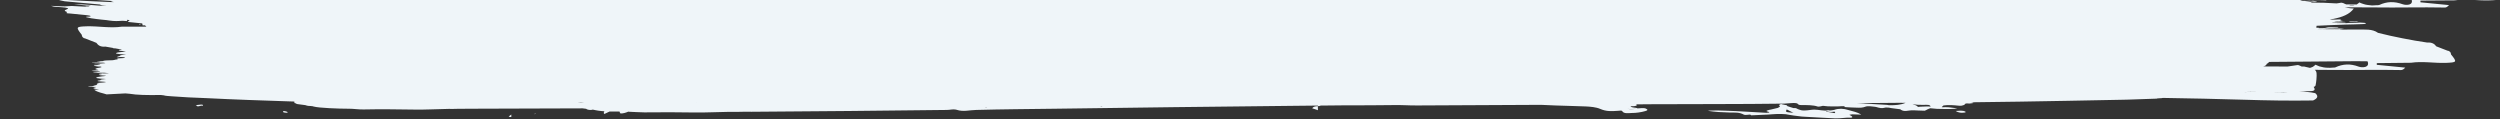 <svg version="1.2" xmlns="http://www.w3.org/2000/svg" viewBox="0 0 2055 98" width="2055" height="98"><rect x="0" y="0" width="2055" height="98" fill="#333333" stroke="none"/><defs><clipPath clipPathUnits="userSpaceOnUse" id="cp1"><path d="m0-178h2054.08v275.27h-2054.08z"/></clipPath></defs><style>.a{fill:#eff5f9}</style><g clip-path="url(#cp1)"><path class="a" d="m235.1 91.6c0.5 0.1 1.7 0.5 1.3 0.9-0.4 0.4-4 0.1-3.8-0.7 0.3-0.9 2-0.3 2.5-0.2z"/><path class="a" d="m166.6 87c-1.2-0.6-3 0.6-4 0.4-1.1-0.1-0.8-0.7-1.7-0.9 1.2-0.2 7.4-1.3 5.7 0.5z"/><path class="a" d="m1168-173.1c-0.8 0 0.2-0.2 0 0"/><path class="a" d="m1343.8-173.5h0.1c0 0-0.1 0-0.1 0z"/><path class="a" d="m321-167.4c-0.4 0 0-0.1 0 0"/><path class="a" d="m1625.8-158.8q7.1 0.1 14.1 0.3c-5.2 0.7-10.5 1.2-14.1-0.3z"/><path class="a" d="m1343.9-173.5q0 0 0 0 0 0 0 0 0 0 0 0 0-0.1 0-0.1v0.1q0 0 0 0z"/><path class="a" d="m1654.8-159.3c0 0 0 0.1 0.3 0 0.3 0 3.2 0.1 3 0.5-0.1 0.5-2.4 0.4-2.8 0.4q-7.7 0-15.4-0.1c4-0.6 7.9-1.3 10.9-1.5 1.5 0 2.9-0.5 4 0.7z"/><path class="a" d="m100.3-31.4c-0.2 0-0.9-0.2-0.4 0 0.2 0 0.3 0 0.3-0.1h0.1z"/><path class="a" d="m1399.7-172.9h0.1z"/><path class="a" d="m242.2 84.8q0 0 0 0z"/><path class="a" d="m786.5 90.4c0.2 0.1-0.2 0-0.2 0 0-0.1 0-0.1 0.2 0z"/><path class="a" d="m1622.3 84.7v-0.1c0 0 0 0.1 0 0.1z"/><path class="a" d="m1469 86.5c-0.1 0 0 0 0 0 0 0 0.1 0 0.1 0 0 0-0.1 0-0.1 0q0 0 0 0c0 0 0 0 0 0 0 0 0 0 0 0z"/><path class="a" d="m90.9 1.4q0.1 0 0 0c-0.1 0.1 0 0 0 0z"/><path fill-rule="evenodd" class="a" d="m1418.5 91c11 0.3 21.9 1.2 32.9 1.7q0.2 0 0.5 0 0.3 0 0.6 0 0.3-0.1 0.6-0.1 0.3 0 0.6 0c0.6-0.1 0.8-0.2 0.5-0.5-0.3-0.2-1.4-0.4-1.8-0.6-0.3-0.2-0.4-0.3-0.2-0.5 0.3-0.2 0.1-0.1 0.8-0.3 0.7-0.3 1.7-0.5 2.9-0.7 1.2-0.3 3.6-0.8 5-1.2q0 0 0 0 0 0 0.1 0 0 0 0 0 0 0 0.1 0c0.1-0.1 0.4-0.2 0.6-0.3q0.1 0 0.2-0.1 0.1 0 0.2-0.1 0 0 0.1-0.1 0.1 0 0.2-0.1 0.1-0.1 0.2-0.1 0.1-0.1 0.2-0.2 0.1-0.1 0.2-0.2 0.1-0.1 0.2-0.2-0.1 0-0.1-0.1-0.1 0-0.2-0.1 0 0-0.1-0.1 0-0.1-0.1-0.1c-0.8-1 1.3-1.8 2.1-1.3 0.2 0.1 0.3 0.1 0.3 0.1 0 0 0 0 0 0q0 0 0 0c0.1 0.1 0 0 0.1 0 0 0.1-0.1 0 0 0 1.1 0.3 2.6 0.5 3.7 0.7 0.2 0.1-0.3 0.4-0.2 0.5 0 0 0 0 0 0q-0.1 0 0 0c0 0-0.1 0 0 0q0.1 0 0.1 0.1 0.1 0 0.1 0 0.1 0.1 0.2 0.1 0 0 0.1 0c0.9 0.4 3.6 1.2 4.9 1.6 0.1 0 0 0 0.3 0q0.2 0 0.4 0 0.2 0 0.4 0 0.2 0 0.4 0 0.3 0.1 0.5 0.1 0.2 0 0.4 0.1 0.2 0.1 0.4 0.2 0.2 0 0.3 0.1 0.2 0.1 0.4 0.3 0.7 0.3 1.4 0.5 0.8 0.3 1.5 0.5 0.8 0.1 1.6 0.2 0.7 0.1 1.5 0c2.3 0 5.6-0.7 7.7-0.7 3.2 0 9.1 1.3 10.8 0.6l0.5-0.1c0.6-0.1-0.2 0 0.6 0.1q0.6 0.1 1.2 0.1 0.5-0.1 1.1-0.1 0.6-0.1 1.2-0.2 0.6-0.1 1.1-0.2 1.4-0.5 2.8-0.7 1.5-0.2 2.9-0.2 1.5 0.1 2.9 0.3 1.5 0.3 2.8 0.7c4 1.1 7.5 1.8 10.6 3.7 0.1 0-0.1 0.1-0.2 0.1-1.7 0-5-0.2-6.4-0.2q-0.4 0-0.8 0-0.3 0.1-0.7 0.1-0.4 0.1-0.7 0.1-0.4 0.1-0.8 0.2c-0.5 0-0.2 0-0.1 0-0.1 0 0 0 0 0q0.3 0.1 0.6 0.3 0.3 0.1 0.6 0.3 0.3 0.2 0.6 0.4 0.3 0.2 0.5 0.4c0.5 0.6-0.2 0.9-0.9 0.9-4.5-0.2-7.9 0.7-12.8 0.6-7.7-0.3-16.4-0.9-24.5-1.3q-1.6-0.1-3.2-0.2-1.6-0.2-3.2-0.4-1.6-0.1-3.2-0.4-1.6-0.2-3.2-0.5-1.7-0.4-3.5-0.6-1.8-0.2-3.5-0.2-1.8-0.1-3.6 0-1.7 0-3.5 0.2c-5.3 0.5-12 0.5-17.6 0.9-0.6 0-0.7-0.8-1.5-0.6-0.9 0.1-3.9 0.5-4.6 0.1-4.1-2.2-7.2-1.7-11.8-1.8q-2.3 0-4.5-0.2-2.3-0.1-4.5-0.2-2.3-0.2-4.5-0.4-2.2-0.3-4.5-0.6 0.2 0 0.4 0 0.2-0.1 0.3-0.1 0.2 0 0.4-0.1 0.2 0 0.3 0c4.4-0.2 9-0.1 13.3 0.1zm46.6-5.2q0 0 0 0zm37.3 6.2c0.9 0.1 3.3 0.6 4.1 0.7q0.1 0.1 0.3 0.1 0.2 0.1 0.4 0.1 0.2 0 0.4 0 0.2 0.1 0.4 0.1c0.3-0.1 0.5-0.5 0.5-0.7 0-1-1.8-0.2-3-0.3q-0.6 0.1-1.1 0-0.6 0-1.1-0.1-0.6-0.1-1.1-0.3-0.5-0.2-1.1-0.4c0 0.6 0.4 0.6 1.3 0.8zm-28.2 0.6c-2-0.7-3.6-1.8-5.5-2.7-0.4-0.2-0.4-0.5-0.1-0.6q0 0 0 0 0 0 0.1-0.1 0 0 0 0 0 0 0 0 0.1 0 0 0c-0.8 0.4-0.5 0.6 0.2 0.9-3.1 2.5 3 2.4 5.3 2.5zm-5.4-3.4c0.1 0 0 0 0 0 0 0-0.1 0 0 0zm0 0q-0.1 0-0.1 0 0 0 0.1 0zm-3.7-3.4c0 0 0 0 0 0-0.1 0-0.2-0.1 0 0zm-1.9 1.6c0 0 0 0 0 0 0 0 0 0-0.1-0.1-0.1-0.1 0.1 0 0.1 0.1z"/><path class="a" d="m1468.7 87c-0.1 0 0 0 0 0q0 0 0 0z"/><path class="a" d="m1502.7 90.5c-0.2-0.1 0 0 0 0q0 0 0 0c0.2-0.1 0.6-0.2-0.1 0.1h-0.1q0 0 0.1 0 0-0.1 0-0.1 0 0 0 0 0 0 0.1 0z"/><path class="a" d="m1469.9 86.4c-0.1 0.1-0.7 0.1-0.7 0 0 0 0.7-0.2 0.7 0z"/><path class="a" d="m22.3-34.3c0 0-0.2 0.1-0.2 0-0.1 0 0.1 0 0.1 0 0 0 0.1 0 0.1 0z"/><path class="a" d="m1615.6 91.8c1.1 0.8-2.2 0.9-2.9 0.9q-0.7 0-1.4-0.1-0.6-0.1-1.3-0.3-0.6-0.2-1.2-0.4-0.7-0.3-1.2-0.7c2.6-0.1 5.9-0.7 8 0.6z"/><path class="a" d="m251.1 86.5q0 0 0 0z"/><path class="a" d=""/><path class="a" d="m1336.8-173.6c-0.9 0-2.4 0.2-1.7-0.7 0.8-0.9 3.7-0.9 4.7-0.9 1 0 1.9 0 1.5 0.6-0.4 0.6-3.6 0.9-4.5 1z"/><path class="a" d="m1039.1-173.2q-0.7 0.1-1.4 0.2-0.7 0-1.4 0-0.7-0.1-1.4-0.2-0.7-0.1-1.4-0.3c-0.3-0.1-0.1-0.4 0.2-0.4 1.6-0.5 4.3-0.2 5.5-0.1 1.2 0 2.4 0.2 2 0.6-0.3 0.4-1.4 0.1-2.1 0.2z"/><path class="a" d="m1637.4-161.8q-0.2 0-0.4 0-0.3 0.1-0.5 0.1-0.2 0-0.4 0-0.2 0-0.4-0.1c-4.1-1-8.1-1.5-12-2.6-0.1 0-0.1 0-0.1 0q1.1-0.1 2.2-0.2 1.1-0.1 2.2-0.1 1.1 0 2.2 0 1.1 0 2.2 0.1h0.3 0.1q0 0 0 0c0.1 0 0.1 0 0.1 0q0 0 0 0-0.1 0-0.1 0 0 0 0 0 0 0 0 0 0 0 0 0 0 0 0 0 0 0 0 0 0.1 0 0.1 0c0 0 0 0 0 0h-0.1q0 0 0.1 0c0 0 0 0 0.1 0 0.1 0.1 0.1 0.1 0.2 0.1 0.5 0.1 2.6-0.1 3.3 0.2 0.8 0.3 1.3 1.5 2 1.9 0.6 0.4-0.8 0.6-1.1 0.6z"/><path class="a" d="m1528.3-169.2c-0.3-0.1-0.6-0.3-0.5-0.4q0.2 0 0.4 0 0.2 0 0.4-0.1 0.2 0 0.3 0 0.2 0 0.4 0.1c0.3 0 0.8 0.1 0.5 0.4q-0.2 0-0.4 0.1-0.2 0-0.4 0-0.1 0-0.3 0-0.2 0-0.4-0.1z"/><path class="a" d="m1644.3-162.7c-2.7-0.1-2.5-0.2-3.1-1.5 4.4 0.2 8.5 0.3 12.8 0.5 0.2 0 0.5 0.4 0.2 0.5q-1.2 0.2-2.4 0.3-1.3 0.1-2.5 0.2-1.3 0.1-2.5 0.1-1.3 0-2.5-0.1z"/><path class="a" d="m737.1-176.8c-1.9-0.5-0.3-0.7 0.6-0.7 0.2 0-0.3 0.7-0.6 0.7z"/><path class="a" d="m434.5-166c0 0.1-0.6 0.1-0.6 0 0-0.1 0.6-0.1 0.6 0z"/><path fill-rule="evenodd" class="a" d="m480.1-172.2c-10.9 0-21.8-0.5-32.7-0.6q-0.3 0-0.6 0-0.2 0-0.5 0.1-0.3 0-0.6 0-0.3 0.1-0.5 0.1c-0.6 0.1-0.5 0.3-0.2 0.5 0.4 0.2 1.7 0.3 2.1 0.5 0.4 0.1 0.7 0.2 0.6 0.5-0.1 0.3 0 0.1-0.5 0.4q-0.3 0.1-0.6 0.2-0.3 0.1-0.6 0.2-0.3 0.1-0.6 0.2-0.3 0.1-0.6 0.1-0.5 0.2-1 0.3-0.5 0.2-1 0.3-0.5 0.2-1 0.4-0.4 0.2-0.9 0.4-0.1 0-0.1 0 0 0 0 0 0 0-0.1 0 0 0 0 0c-0.1 0.1-0.3 0.2-0.4 0.3-0.1 0.1-0.4 0.2-0.4 0.4 0 0.2-0.5 0.5-0.3 0.7 1 1.3 0.1 2.8-0.6 1.9q-0.1-0.2-0.2-0.3c-1.3-0.2-2.8-0.3-4.1-0.5-0.2-0.1 0-0.4 0-0.5q-0.1 0-0.1 0c0 0 0.1 0 0 0q0 0 0 0-0.1 0-0.1 0-0.1-0.1-0.1-0.1-0.1 0-0.2 0-0.1 0-0.1-0.1c-0.8-0.2-4.6-1.1-5.4-1.3-0.4-0.1-0.4-0.1-0.4-0.1q0 0-0.1 0h-0.2c-0.3 0-1.1 0-1.7 0q-0.2-0.1-0.5-0.1-0.2-0.1-0.5-0.2-0.2-0.1-0.5-0.2-0.2-0.1-0.5-0.2-0.8-0.3-1.6-0.5-0.8-0.2-1.6-0.3-0.8-0.1-1.7-0.2-0.8 0-1.6 0-0.9 0.1-1.8 0.2-0.8 0.1-1.7 0.2-0.9 0.1-1.7 0.3-0.9 0.1-1.7 0.3-1.3 0.3-2.7 0.4-1.4 0.2-2.7 0.2-1.4 0-2.8-0.2-1.3-0.1-2.6-0.4l-0.4-0.1q0 0 0.1 0c-0.1 0-0.1 0-0.2 0q0 0 0 0 0 0 0 0 0 0 0 0-0.2-0.1-0.1-0.1-0.1 0-0.1 0c-0.1 0-0.1 0-0.3-0.1q-0.5 0-1 0-0.6 0.1-1.1 0.1-0.5 0.1-1 0.2-0.6 0.1-1.1 0.3c-4.1 1.3-6.9 1-11.2 0.1-4.2-0.9-8.7-1.6-12.5-3.3-0.1 0 0.1-0.1 0.2-0.1 1.7 0 4.8 0.1 6.2 0.1q0.3 0 0.7-0.1 0.3 0 0.6-0.1 0.3-0.1 0.6-0.2 0.4-0.1 0.7-0.2 0 0 0 0 0 0 0 0 0 0 0 0 0 0 0 0 0 0 0 0 0 0 0 0-0.1 0-0.1 0 0-0.1 0-0.1-0.4-0.2-0.8-0.3-0.3-0.2-0.7-0.4-0.4-0.1-0.8-0.3-0.4-0.1-0.8-0.2c-0.6-0.2-0.4-0.9 0.2-0.9 4.4 0 7.3-0.9 12.1-0.9 7.6 0 16.4 0.3 24.4 0.5q1.6 0 3.3 0.1 1.6 0.1 3.3 0.2 1.6 0.2 3.3 0.4 1.6 0.1 3.3 0.4 1.7 0.3 3.4 0.4 1.7 0.1 3.5 0.1 1.7 0.1 3.4-0.1 1.8-0.1 3.5-0.3c5-0.7 11.2-0.9 16.5-1.5 0.6 0 1 0.7 1.9 0.6 0.9-0.1 3.5-0.6 4.4-0.3 4.4 1.7 7.6 1.4 12.4 1.4q2.3-0.1 4.6 0 2.3 0 4.6 0.1 2.3 0.1 4.6 0.2 2.3 0.2 4.6 0.4-0.2 0-0.3 0.1-0.2 0-0.3 0-0.2 0.1-0.3 0.1-0.2 0-0.3 0.1c-4.3 0.3-8.7 0.4-13 0.4zm-80.5 3.2q0-0.1 0-0.1 0 0 0 0-0.1 0-0.1 0zm0 0q0 0 0 0 0 0 0 0 0 0 0 0zm0 0q0 0 0 0h0.1q0 0 0 0-0.1 0-0.1 0zm0 0q0 0 0 0 0 0 0 0 0 0 0 0zm-0.2 0c0.1 0 0.1 0-0.1-0.1q0.1 0 0.1 0.1zm-0.5-1.4c-1-0.2-3.6-0.6-4.5-0.7-0.8 0-1.4-0.2-1.7-0.2-0.2 0.1-0.1 0.5 0 0.7 0.7 1 1.7 0.2 3.1 0.2q0.6 0 1.2 0 0.6 0 1.2 0.1 0.6 0.1 1.2 0.2 0.6 0.2 1.2 0.4c-0.4-0.6-0.7-0.6-1.7-0.7zm34.1 1.7c0-0.1 0-0.1 0-0.1-0.1 0.1 0 0.1 0 0.1zm-0.8-1c1.4-2.6-4.3-2.2-6.7-2.3 2.4 0.7 4.6 1.8 7 2.5 0.5 0.2 0.7 0.4 0.6 0.7q0 0 0 0 0 0 0 0 0 0 0 0 0 0.1-0.1 0.1 0 0 0.1 0c0.6-0.6-0.2-0.8-0.9-1zm6.6 4.2q0 0 0 0 0 0 0 0 0 0 0 0c0 0 0.1 0 0 0zm0 0q0 0 0 0zm0 0q0 0 0 0 0 0 0 0z"/><path class="a" d="m445.3-162.7c0 0 0.1-0.1 0.1-0.1 0 0.1-0.1 0.1-0.1 0.1z"/><path class="a" d="m443-163.3h-0.1q-0.2-0.1-0.5-0.1-0.2-0.1-0.4-0.1-0.3-0.1-0.5-0.2-0.2 0-0.5-0.1-0.2-0.1 0.1 0c0.3 0 1.4 0.3 1.9 0.5 0.5 0.1 1.7 0.4 2 0.5 0.3 0.1 0.2 0 0.2 0 0.1 0.1-0.2 0.1-0.2 0 0 0 0.1 0 0.1 0-0.1 0-0.1 0-0.1 0q-0.3 0-0.5 0-0.3 0-0.6-0.1-0.2 0-0.5-0.1-0.2-0.1-0.4-0.3z"/><path class="a" d="m434.7-166.1q0 0 0 0 0 0 0 0 0 0-0.1 0 0 0 0 0 0 0 0 0c-0.1 0 0 0 0 0 0 0 0.1 0 0.1 0 0 0-0.1 0-0.1 0 0 0 0.1 0 0.1 0z"/><path class="a" d="m287-167.2c-1.3-0.7 1.7-1 2.4-1q0.8 0.1 1.6 0.2 0.8 0 1.5 0.2 0.8 0.2 1.6 0.4 0.7 0.2 1.4 0.5c-2.8 0.3-6 0.8-8.5-0.3z"/><path class="a" d="m1653.3-161.8c0.1 0.1-0.8 0.3-1.1 0.4-0.3 0.1-1.3 0.2-1.4-0.2 0-0.3 0.8-0.3 1.1-0.3q0.2 0 0.4 0 0.1 0 0.3 0 0.2 0 0.4 0 0.2 0.1 0.3 0.1z"/><path class="a" d="m539-164.5c0.4-0.1 0.4 0.1 0.3 0.1-0.1 0-0.8-0.1-0.3-0.1z"/><path class="a" d="m445.5-162.7c0-0.1 0.2-0.2 0.2-0.1 0 0.1-0.2 0.2-0.2 0.1z"/><path class="a" d="m916.1-173c-0.3 0.1-0.5-0.6-0.3-0.6 1.4 0 2 0.3 0.3 0.6z"/><path class="a" d="m929.6-170.9q0.5 1.3 1 2.6c-1.6-0.8-2.2-1.4-1-2.6z"/><path class="a" d="m941.8-174c-0.5 0-0.7-0.6-0.7-0.9-0.1-0.3 0.1-0.8 0.5-0.9 0.5-0.1 1.8 0.1 2 0.6 0.2 0.5-1.2 1.2-1.8 1.2z"/><path class="a" d="m539.6-164.4q0 0 0 0 0 0-0.1 0 0 0 0 0 0 0 0 0 0 0 0 0c0 0-0.1 0-0.1 0 0.1 0 0.2 0 0.2 0q0 0 0 0"/><path class="a" d="m453.4-167.3c1.1 0.1 1.9 0.4 0.7 1-1.1 0.6-3.2 0.4-4.6 0.6 0.4-0.5-0.1-0.7 0.7-1.2q0.3-0.1 0.8-0.2 0.4-0.1 0.8-0.2 0.4 0 0.8-0.1 0.4 0 0.8 0.1z"/><path class="a" d="m447-165.3c-1.4 0.3-0.4 1.8-1.2 2.5-0.1 0 0-0.1 0-0.2 0.2-0.4 0.5-3.3 1.2-2.3z"/><path class="a" d="m945.3-174.3c-0.2 0-0.5 0-0.7 0-0.2 0-0.7 0.2-0.7 0.1 0-0.1 0.5-0.3 0.8-0.4 0.2-0.1 1.3-0.3 1.4-0.3 0-0.1-0.6-0.2-0.2-0.3q0.2-0.1 0.4-0.1 0.1-0.1 0.3-0.1 0.2 0 0.4 0 0.1 0 0.3 0c0.2 0.1 0.7 0.7 0.6 0.7q-0.2 0.1-0.5 0.2-0.2 0.1-0.5 0.1-0.3 0.1-0.5 0.1-0.3 0.1-0.5 0.1c-0.3 0.1-0.4-0.1-0.6-0.1z"/><path class="a" d="m471.9-162c-1.4-0.2-3.3 0.6-4.5 0.3-1.4-0.4-0.6-1.2 0.8-1.2 1.4-0.1 2.8-0.2 3.7 0.9z"/><path class="a" d="m1060.4-172.8c0-0.1 1.7-0.2 1.7-0.2 0 0.1-1.7 0.2-1.7 0.2z"/><path class="a" d="m1237.9-171.8c-0.1-0.1 0.4 0.2 0.3 0.2-0.2 0.1-0.3-0.1-0.3-0.2z"/><path class="a" d="m1522.4-163.4c0.7 0 1.2-0.1 1.8-0.1 2.3-0.1 4.7-0.1 7 0q-1.1 0.2-2.2 0.3-1.1 0.1-2.2 0.2-1.1 0-2.2-0.1-1.1-0.1-2.2-0.3z"/><path class="a" d="m1508.7-166.1c-0.1-0.1 0.4 0 0.1 0z"/><path class="a" d="m560.6-168.4c0 0 0.9 0 0.9 0 0 0-0.9 0-0.9 0z"/><path class="a" d="m1534.3-163.2c-0.9-0.1-2.1-0.2-3.1-0.3q0.6-0.1 1.1-0.3 0.5-0.2 1-0.4 0.5-0.2 0.9-0.5 0.5-0.2 1-0.5c0-0.1-0.3-0.1 0.8-0.3 1.1-0.2 3.4 1 5.7 0.3q0 0 0 0 0 0 0.1 0 0 0 0 0 0.1 0 0.1 0l0.9-0.4c4.8-1.9 19.5-0.9 28.1 0.3 7.1 1 17.1-0.2 24.7 0.4 2.5 0.2 5.1 0 7.4 0.8-20.5-0.1-41.1-0.2-61.7-0.3-2.2 1.7-4 1.5-7 1.2z"/><path class="a" d="m1260.7-171.6q-0.3 0-0.6 0.1-0.3 0-0.7 0-0.3 0-0.6 0-0.3-0.1-0.6-0.1c-0.4-0.1-0.1-0.1-0.1-0.1-0.3-1 1.1-2.9 2.5-2.9 3.4-0.2 1.1 1.8 0.2 2.9q0 0.1 0 0.1 0 0 0 0 0 0 0 0-0.1 0-0.1 0z"/><path class="a" d="m1508.2-166.2c0.4 0 0.2 0 0 0z"/><path class="a" d="m1508.2-166.2c0 0-0.1 0 0 0"/><path class="a" d="m1578.8-155q0 0 0 0 0 0 0.1 0 0 0 0 0 0 0 0 0 0 0 0 0 0.1 0 0 0.1 0 0 0 0 0 0 0 0 0 0-0.1 0 0 0 0 0c0-0.1 0 0 0-0.1q0 0 0 0 0 0 0 0z"/><path class="a" d="m1579-154.9c0.2 0 0.7 0.1 0.3 0.1-0.4 0.1-0.4-0.1-0.3-0.1z"/><path class="a" d="m485.2-162q-0.7 0-1.4 0-0.8 0-1.5 0-0.7 0-1.4 0.1-0.7 0.1-1.4 0.1-0.7 0.2-1.4 0.2-0.8 0.1-1.5 0-0.7 0-1.5-0.1-0.7-0.1-1.4-0.3c2.7-1.3 4.7-1.2 8-1 1 0 2.8-0.5 3.9 0q0 0 0.1 0l0.5-0.1c1.2-0.1 4.3 0.1 5.7 0 0.7-0.1 0.2-1.4 0.9-1.5q0.5 0 1 0.1 0.5 0 1.1 0 0.5 0.1 1 0.2 0.5 0.1 1 0.2 0.1 0 0.1 0 0 0 0.1 0c0.2 0 0.7 0 1 0 0.3-0.1 0.7 0 1 0q1.5-0.2 3-0.3 1.5-0.1 3-0.1 1.5 0 3 0.1 1.5 0.1 3 0.3c2.8 0.2 5.7-0.9 8.1 0.7 0 0 0.1 0 0.2 0 0.2 0.1-0.7-0.1 1.2 0.1 0.8 0.1 3.8 0.6 5 0.9-0.7 0-1.5 0-2.2 0-12.8 0.4-25.5 0.9-38.2 0.4z"/><path class="a" d="m485.7-163q0 0 0 0 0 0 0 0 0 0 0.1 0 0 0 0 0c0 0 0 0-0.1 0z"/><path class="a" d="m1592.5-162.2c-1.5-0.1-3.5-0.2-0.6-0.7 1.4-0.2 4.2-0.2 5.9-0.3 0.3 1.9-3.9 1.1-5.3 1z"/><path class="a" d="m78.1-148.1c0 0-0.2 0-0.2 0 0 0 0.1 0 0.1 0 0.1 0 0.1 0 0.1 0z"/><path class="a" d="m1579.1-163.2c0.4 0.1 1.2 0.2 1.1 0.3q-0.2 0.1-0.4 0.1-0.2 0-0.4 0-0.2 0-0.4 0-0.2 0.1-0.4 0.1c-0.4 0-1.7-0.1-1.1-0.4q0.2 0 0.4-0.1 0.2 0 0.4 0 0.2 0 0.4 0 0.2 0 0.4 0z"/><path class="a" d="m1646.2-155.2q2.3-0.2 4.8-0.3c0.6 1-0.5 1.2-1.9 1.3-1.3 0.1-2.7 0.2-2.9-1z"/><path class="a" d="m1322.9-171.4c-0.8 0-1.2 0.1-1.9 0.1-9.1 0-17.7-0.1-27-0.2-9.4-0.1-19.5 0-29-0.1q-0.1 0-0.3 0-0.1 0-0.3 0-0.1-0.1-0.3-0.1-0.1 0-0.3 0c4.6-0.2 9.2-0.3 13.7-0.5 0.4 0 0.3 0 0.6 0h0.1 0.1c0 0 0 0 0.2 0 14.3-0.5 29.4-0.7 43.5-0.9 2.4 0 3.9-0.5 5 0.7 1.2 1.2-3.3 1-4.1 1z"/><path class="a" d="m1673.6-152.8c0 0-0.1 0-0.1 0q0-0.1 0 0 0 0 0.1 0 0 0 0 0 0 0 0 0 0 0 0 0z"/><path class="a" d="m1830.5-151c0.1-0.1 0-0.1 0 0q-0.1 0 0 0z"/><path fill-rule="evenodd" class="a" d="m1830.1-150.9q-0.5 0.1-1 0.1-0.5 0.1-1 0.1-0.5 0.1-1 0.1-0.5 0-1 0c-1.3-0.1-3.3-0.3-3.7 1q-0.6 0.2-1.2 0.4-0.6 0.2-1.2 0.3-0.7 0.1-1.3 0.1-0.6 0-1.3-0.1c-3.4-0.2-10-0.3-12.7-0.3h-0.3c-0.5 0.1-0.1 0.1-0.3 0.2-1.2 1.4-2.3 1.2 1.9 1.2q1.2 0.1 2.4 0.2 1.2 0.1 2.4 0.2 1.1 0.2 2.3 0.4 1.2 0.2 2.3 0.4-2.8 0.1-5.5 0.2-2.8 0-5.6-0.1-2.8 0-5.5-0.1-2.8-0.2-5.6-0.4 0 0 0 0 0 0-0.1 0.1c-0.1 0.1 0.4-0.3-0.2 0.2-0.6 0.6-2.3 2.3-4 1.7 0 0 0 0.1 0 0-3.5-1-7.3-0.7-10.7-0.4-3.4 0.3-5.4 1.1-8.5-0.3q0.1 0 0.1 0c0 0.1-0.3 0-0.2-0.1q0 0 0 0 0 0 0.1 0 0 0 0 0 0 0 0 0c0 0 0.2-0.2-1-0.5-1.4-0.3-6.5-0.7-8.8-1.4-0.1 0-2.3-0.1-2.5 0-3.4 0.8-4.9 0.3-8-0.6h-0.1c-0.3-0.1 0.7 0.2-0.6-0.1-1.4-0.2-5.8-0.9-7.4-0.3-2.8 1.1-4.7 1-7.6 0.9-2.9-0.1-5.5-0.2-8.5-0.4-3-0.2 2.1-1-2.8-0.8q-1.8 0.1-3.7 0.2-1.9 0-3.7 0-1.9-0.1-3.8-0.2-1.8-0.1-3.7-0.3c0 0 0.4-0.2 0-0.1q-0.5 0.2-1 0.3-0.5 0.1-1.1 0.2-0.5 0.1-1 0.1-0.5 0.1-1 0.1c-3.5-1.3-8.8-1.3-11.7-1.4-2.9 0-2.8 0.1-4.1-1-0.1-0.2 0.1-0.1 0-0.1-2.3-1.1-4.5-1.1-7.1-1.2q-0.4 0-0.7-0.1-0.3 0-0.6 0-0.3-0.1-0.6-0.1-0.3-0.1-0.6-0.2c-3.2-1.3-0.5-1.8 2.4-1.9 2.9 0 9.2 1.3 10.6-1.7q-1.2 0.2-2.5 0.2-1.2 0.1-2.4 0.1-1.3 0-2.5-0.1-1.2-0.1-2.5-0.3-0.4-0.1-0.9-0.2-0.5-0.1-0.9-0.2-0.5-0.1-1-0.2-0.4 0-0.9-0.1c-5.1-0.2-10.1-0.5-15.2-0.7q1.5-0.3 3-0.6 1.6-0.3 3.1-0.5 1.5-0.1 3.1-0.2 1.6-0.1 3.1-0.1c0.6 0.1 2.7 1.4 3.3 1.4 0.1 0.1 0.2 0.1 0.2 0.1q0 0 0.1 0 0 0 0 0 0.1 0 0.1-0.1 0.1 0 0.1 0 0.4 0 0.9-0.1 0.4-0.1 0.8-0.3 0.4-0.1 0.8-0.3 0.3-0.2 0.7-0.4c2.2-1.5 4.7-1.6 7.6-1.1q0 0 0 0 0 0 0 0c-0.1 0 0 0.1 0 0q0 0 0 0 0 0 0 0 0 0 0 0c0.1 0 0 0 0 0q0.1 0 0.1 0 0 0 0.1 0 0 0 0 0 0 0 0.1 0c0.6 0 3.2-0.4 3.8 0.2 0.2 0.2 0 0 0.1 0q0 0 0 0c0 0 0 0 0.2 0 0.4 0 1.1-0.4 1.6 0 0.5 0.4-0.1 0.4 1.5 0.9 3.8 1.4 11.1 1.9 15.6 0.4 0.1-0.1 0.1 0.1 0.2 0.1 0 0 0 0 0 0 0.1 0 0 0 0.1 0 0.1 0 0.1 0 0.3 0 2.5 0 5.1 0.9 7.5 1.1 2.8 0.3 6.1-0.3 8.7 0.1 2.6 0.3 4.6 1.7 6.5 2.2 1.9 0.5 1.5-0.2 3.1-0.2 1.6-2 6.4-1.4 8.7-1.3 2.2 0.2 5 0.2 4 1.8q0 0 0 0c0.1 0 0.2 0 0.5 0.1 1.3 0.1-2.7-0.3 2.6 0.3 5.4 0.5 18.6 1.5 25.4 1.3q0.6 0 1.1 0 0.5-0.1 1.1-0.2 0.5-0.1 1-0.3 0.6-0.2 1.1-0.4c0.3-0.1-0.2 0.1 0.1-0.1-0.2 0.1-0.5 0.2 0.3-0.2 1-0.6 4.8-0.6 6.5 0.1 0 0 0-0.1 0.3-0.1 0.5-0.1 1.7-0.3 2.6-0.4q0.4 0 0.9 0 0.5 0.1 0.9 0.2 0.5 0.1 0.9 0.2 0.5 0.1 0.9 0.2c0.8 0.3 1.6 0.5 1.9 0.7h0.1q0 0 0.1 0 0 0 0 0 0.1 0 0.1 0 0 0 0.1 0c0.6-0.1-1.7 0.1 1.4-0.2 3.1-0.3 11.2-0.4 15 0.9 2.6 0.8 5.8 0.7 8.2 0.9 2.4 0.1 4 0.1 6 0.8 0 0 0.3-0.1-0.3 0m-39.1-3.2q0 0 0 0 0 0 0 0zm-87.2-2.5q0 0 0 0zm0 0q0 0 0 0 0 0 0 0 0 0 0 0 0 0 0 0zm69.6 5.2c-2.9 0-5.9-0.1-8.7-0.3-6.9-0.4-14.1-0.7-20.9-0.6q-1.8 0.1-3.6 0-1.8 0-3.6-0.1-1.8-0.1-3.6-0.2-1.8-0.2-3.6-0.3c-7.4-0.6-14.3-0.8-20.7-3.9-0.1-0.1-0.2 0-0.3 0-0.1 0.1-0.2 0.3-0.3 0.3q0 0 0 0c0 0.2 0-0.1 0.1 0.1 0.1 0.3 0-0.4 0.5 0.5 0.4 0.9-2 2-3.8 1.9q2.7 0.5 5.4 0.8 2.7 0.4 5.4 0.7 2.7 0.3 5.4 0.5 2.8 0.2 5.5 0.4c10.6 0.5 21.3 0.8 31.9 1.7 0.7 0 1.4 0.4 2.1 0.4 4.6 0 8.7-0.2 12.8-1.9 0 0 0.1 0 0 0zm14.4 1.7c-2.5-0.1-6.3 0-8.8-0.9 1.4 1 3.5 1.2 4.3 2.6 1-0.1 0.9-0.2 2.1-0.2 1.2-0.1 3.9-0.2 5.2-0.2q0.4 0 0.7 0 0.4 0 0.8 0.1 0.3 0 0.7 0 0.4 0.1 0.8 0.1c-0.1-2-3.2-1.5-5.8-1.5z"/><path class="a" d=""/><path class="a" d="m1670.3-154.1c-0.6 0.4-0.5 0.8-1.4 1.1q-0.4 0.1-0.9 0.2-0.4 0.1-0.9 0.2-0.4 0-0.9 0-0.4 0-0.9-0.1c-1.2-0.2-1.2-0.6 0.2-1q0.6-0.1 1.2-0.2 0.6-0.1 1.2-0.1 0.6-0.1 1.2-0.1 0.6 0 1.2 0z"/><path class="a" d="m1727.9-165.1q5.1 0.6 10.2 1.1-1.3 0.1-2.5 0.1-1.3 0-2.6-0.1-1.3-0.2-2.6-0.4-1.2-0.3-2.5-0.7z"/><path class="a" d="m1689.1-160.1c0.1 0 0.2 0 0 0q0 0 0 0z"/><path class="a" d="m1758.7-156c0.7 0 1.8 0.3 1.1 0.6q-0.3 0.1-0.7 0.1-0.3 0.1-0.6 0.1-0.3 0-0.7 0-0.3 0-0.6 0c-0.7 0-1.7-0.2-0.9-0.5q0.3-0.1 0.6-0.1 0.3-0.1 0.6-0.1 0.3 0 0.6-0.1 0.3 0 0.6 0z"/><path class="a" d="m1729.1-158.5c-7.5-0.6-14.5-0.7-21.8-1.9q-0.6-0.1-1.1-0.1-0.5 0-1-0.1-0.5 0-1.1 0-0.5 0-1 0c-9-0.2-18.4-0.8-27.3-1.1-3.5-0.2-5.3-0.2-8.3-1.4 3.6-0.1 6.6-0.3 10 0.5q0.7 0.1 1.4 0.2 0.7 0.1 1.4 0.2 0.8 0 1.5 0 0.7 0.1 1.4 0.1c6.8-0.1 16.7 0.7 22.5 1 1.9 0.1 2 0.1 2.1 0.1q0 0-0.1 0c-0.1 0 0.4 0 0.4 0h0.2c3.6 0 7.6 0.3 11.4 0.4 13 0.7 25 1.6 38.2 2.3 13.2 0.7 27.7 1.6 41.1 2.1q0.6 0 1.1 0.1 0.6 0 1.1 0.1 0.6 0.1 1.1 0.2 0.5 0.2 1.1 0.3c-5.3-0.1-11 0-16.1-0.2-19.6-0.6-38.9-1.5-58.2-2.8z"/><path class="a" d="m1695.2-159.9c0-0.1 0.3 0.2 0.2 0.2-0.1 0-0.3-0.2-0.2-0.2z"/><path class="a" d="m1673.4-153c0.3 0.1 1.3 0.5 1.5 0.6 0.1 0 0.1 0-0.1 0-0.1 0-1.1-0.3-1.1-0.4 0.1-0.1 0 0 0 0 0 0 0 0 0 0 0 0 0 0 0 0 0 0 0 0 0 0 0 0 0 0 0-0.1-0.1 0 0 0.1 0 0.1-0.1-0.1-0.2-0.1-0.3-0.2-0.1 0 0 0 0 0"/><path class="a" d="m1673.3-153l0.3 0.1q0 0 0 0 0 0 0 0 0 0 0 0-0.1 0-0.1 0c0 0-0.2-0.1-0.2-0.1 0 0 0 0 0 0z"/><path class="a" d="m1673.4-153h-0.1q0 0 0.1 0z"/><path class="a" d="m1598-155.5c-2.1-0.2-5.6-0.7-7.9-1 1.9 0 3.8 0 5.8 0 12.5-0.1 24.9-0.1 37.4 0.8q0.7 0 1.4 0 0.7 0.1 1.4 0.1 0.7 0 1.5-0.1 0.7 0 1.4-0.1 0.6-0.1 1.3-0.1 0.7 0 1.4 0 0.7 0.1 1.4 0.2 0.7 0.2 1.3 0.4-1 0.3-2 0.6-1.1 0.2-2.1 0.3-1.1 0.1-2.2 0-1 0-2.1-0.2c-1-0.1-2.8 0.5-3.9-0.1 0 0 0 0-0.1 0-0.2 0 0.5 0-0.5 0-1.1 0-4.3-0.3-5.5-0.1-1.2 0.1-1 1.2-2 1.4q-0.5 0-1-0.1-0.5 0-0.9-0.1-0.5 0-1-0.1-0.4-0.1-0.9-0.3c-0.1 0 0.2 0-0.1 0-0.2 0-0.7 0-1 0-0.3 0-0.7-0.1-1-0.1q-1.4 0.2-2.9 0.2-1.4 0.1-2.9 0-1.4 0-2.8-0.1-1.4-0.2-2.9-0.4c-2.5-0.3-4.9 0.5-6.9-0.7l-1.5 1c0.3-0.3 0.1-0.8 0.1-1.3 0 0-0.3-0.1-0.3-0.1z"/><path class="a" d="m1590.1-156.5q-3.3 0-6.7-0.1 0.9 0 1.7-0.1 0.8 0 1.7 0 0.8 0 1.6 0 0.9 0.1 1.7 0.2z"/><path class="a" d="m1711.4-145.9c0-0.1 0.1 0 0.1 0 0 0.1-0.1 0-0.1 0z"/><path class="a" d="m1673-153q0.1 0 0.1 0 0.1 0 0.1 0 0.1 0.1 0.2 0.1 0 0 0.1 0-0.1 0-0.1 0-0.1 0-0.1 0-0.1 0-0.1 0-0.1 0-0.1 0c-0.1 0-0.1-0.1-0.1-0.1z"/><path class="a" d="m1673.4-153c0 0 0 0-0.1 0 0 0-0.2-0.1-0.2-0.1 0 0 0.2 0.1 0.1 0.1 0-0.1 0 0-0.2-0.1-0.3-0.1 0.2 0.1-0.4-0.2-0.7-0.3 0 0 0.8 0.3z"/><path class="a" d="m1679.7-150c0-0.1 0.6-0.2 0.6-0.1-0.1 0.2-0.6 0.1-0.6 0.1z"/><path class="a" d="m1679.4-150q0 0 0 0c0.1 0 0.1 0 0.2 0 0 0-0.1 0-0.1 0q0 0 0 0c-0.1 0 0 0 0 0 0 0-0.1 0-0.1 0z"/><path class="a" d="m1821.9-144c1.1 0.8-2.3 0.9-3 0.9q-0.6 0-1.3-0.1-0.7-0.1-1.3-0.3-0.6-0.2-1.2-0.5-0.7-0.3-1.2-0.6c2.6-0.2 5.9-0.7 8 0.6z"/><path class="a" d="m1578.8-153.4l-0.4-0.3 1-0.4z"/><path class="a" d="m1508.7-166.1c-0.6-0.1-0.2-0.1 0 0q0 0 0 0 0 0 0.1 0 0 0 0 0 0 0 0 0-0.1 0-0.1 0z"/><path class="a" d="m363.2-165.4z"/><path fill-rule="evenodd" class="a" d="m2050.7-6.7c5.2 6.5 4.9 6.7-4.2 7-9.6 0.4-19.2-1.5-28.8 0l-28.1 0.2q0 0.7 0 1.4 11.8 1.2 23.5 2.3c-1.4 1.5-2.5 2.1-3.5 2-19.3-0.4-38.5 0.2-57.7-0.1q-12.2-0.1-24.3-0.1 0.9 0.2 1.8 0.4 0.9 0.2 1.8 0.3 0.9 0.1 1.8 0.2 0.9 0.1 1.8 0.1c-3.3 4.7-9.5 7.1-16.6 8.5q0.2 0 0.4 0c-0.3 0.1-0.7 0.1-1.2 0.1q-1.2 0.2-2.4 0.4h0.1q0.5 0.1 1.1 0.1 0.6 0 1.2 0 0.5 0 1.1 0 0.6 0 1.1 0c5.9-0.4 3.9 0.2 4.8 0.3 0.7 0.1-1.2 0.3-0.7 0.5 3.6 0.4 2.4 0.6-4.6 0.7q0 0.1 0 0.2 1.2 0 2.3 0.1 0 0 0 0c1.9 0 4.1-0.1 5.7 0.1 2.7 0.3-0.1 0.3-2.1 0.4-2.6 0.1-5.3 0.2-8 0.3 0 0.1 0 0.3 1.4 0.2 3.6 0 7.1 0.2 10.7 0.1 2-0.3 5.9-0.1 8.5-0.3q0.7 0 1.5-0.1 0.8 0 1.6 0 0.8 0 1.6 0.1 0.8 0 1.5 0.1c1.8 0.3 1.1 0.9-1.4 1-4.7 0.1-9.3 0.4-14.3 0.4-8.7 0.2-15.6 0.7-23.9 1q-0.1 0.8-0.2 1.6 0.2 0 0.3 0c1.6 0 2.8 0.1 1.4 0.3q0.3 0 0.6 0.1 0.3 0 0.6 0 0.3 0 0.6 0 0.3 0 0.6 0 0.6 0 1.2 0 0.6 0 1.2-0.1 0.6-0.1 1.2-0.2 0.6-0.1 1.2-0.3 0.3-0.1 0.7-0.1 0.4-0.1 0.8-0.1 0.3 0 0.7 0 0.4 0 0.8 0c2 0.2 6.1 0 6.4 0.4 0.2 0.2-1.8 0.3-3.7 0.3-3.2 0-5.8 0.2-8.1 0.4q0 0-0.2 0 0.2 0.1 0.5 0.1 0.3 0 0.5 0 0.3 0 0.6 0 0.2 0 0.5 0 7.1 0 13.7-0.2 0.3 0 0.6 0.1l-3.1 0.3c-0.3 0.1-0.8 0.2 0.8 0.3 1.7 0 2.2 0.1 0.3 0.2q-2.2 0-4.5 0c-5.3 0-10.2 0.2-15.4 0.3q-0.5 0-1.1 0c11.5 0.1 22.9-0.4 34.4-0.3 5.7 0.1 11.9-0.7 16.6 2.7q5.1 1.3 10.1 2.4 5 1.1 10.1 2.1 5.1 1 10.2 1.9 5 0.9 10.1 1.6c3.7-0.3 5.9 1 7.4 3.1q4.7 1.8 9.3 3.6 0.6 0 1.1 0.3 0.5 0.2 0.9 0.6 0.4 0.4 0.6 1 0.2 0.5 0.2 1v0.1c5.2 6.4 4.9 6.6-4.2 7-9.6 0.3-19.2-1.5-28.7-0.1l-28.1 0.3q0 0.7 0 1.4 11.7 1.1 23.4 2.3c-1.3 1.4-2.4 2-3.5 2-19.2-0.4-38.5 0.1-57.7-0.1-4.4-0.1-8.8-0.1-13.2-0.1 1.8 1.3 1.7 3.3 1.4 7.8-0.1 1.6-0.4 3.3-0.7 4.9q-0.1 0.3-0.2 0.5-0.2 0.2-0.4 0.4-0.2 0.2-0.5 0.3-0.3 0.1-0.5 0.1c2.9 4.3-2.8 3.4-5.9 3.6q-2.8 0.2-5.7 0.4 1.6-0.1 3.2 0 1.7 0.1 3.3 0.2 1.6 0.2 3.2 0.4 1.6 0.2 3.2 0.6c3.1 2.6 1.6 4.5-1.8 6-18.9 0.3-37.6 0-56.5-0.6q-33.5-1-67-1.5-0.5 0.1-1 0.2c-0.6 0.1-1.3 0.1-1.8 0.1-0.5 0-1.2 0-1.6 0.1-0.3 0-0.4 0.2-0.7 0.2-7.8 0.3-15.3 0.6-23.2 0.8-1.4 0-2.5 0-4.2 0.1-16.1 0.3-29.5 0.5-46.5 0.9-24.9 0.5-53 0.9-78.5 1.2 0.3 0.1 1.8 0.3 1.8 0.5q0 0 0 0 0.1 0 0.1 0 0 0 0 0 0 0.1 0 0.1 0 0-0.1 0 0 0-0.1 0 0 0 0 0-0.1 0-0.1 0-0.5 0.1-0.9 0.2-0.5 0.1-1 0.1-0.4 0.1-0.9 0.1-0.5 0-1 0c-1.2-0.1-3.1-0.3-3.3 1.1-1.9 0.6-2.4 0.9-4.7 0.7-4-0.4-8.4-0.8-12.6-0.2 0 0 0 0 0 0-0.1 0.1-0.1 0.1-0.3 0.3-1.6 1.5-1.9 1.2 2.2 1.1q1.2 0.1 2.4 0.1 1.2 0.1 2.4 0.3 1.2 0.1 2.4 0.3 1.2 0.2 2.3 0.5-2.7 0.2-5.5 0.3-2.8 0.1-5.6 0-2.8 0-5.6-0.1-2.7-0.2-5.5-0.5c0 0 0 0-0.1 0q-0.1 0.1-0.2 0.1 0 0-0.1 0-0.1 0-0.1 0.1-0.1 0-0.2 0-0.5 0.2-0.9 0.4-0.5 0.2-0.9 0.4-0.5 0.2-0.9 0.5-0.4 0.2-0.9 0.4 0 0.1 0 0.1-0.1 0-0.1 0 0 0 0 0-0.1 0.1-0.1 0.1-0.1 0-0.2-0.1-0.2 0-0.3 0-0.1 0-0.2 0-0.1 0-0.3 0c-1.9 0.1-7.2-0.4-10-0.3-2.9 0.1-5.7 1.3-8.4-0.3q0 0 0 0 0 0 0 0 0 0 0 0 0 0 0 0c0 0.1-0.3 0-0.1-0.1q0 0 0 0 0 0 0 0 0 0 0 0 0 0 0 0c0 0 0.2-0.2-1-0.5-1.4-0.3-6.7-0.7-9.1-1.3 0 0-2.3-0.1-2.5-0.1-3.5 0.9-5 0.4-8.2-0.5q0 0 0 0-0.1 0-0.1 0 0 0 0 0 0 0 0 0c-0.3-0.1 0.7 0.2-0.6-0.1-1.4-0.2-5.9-0.8-7.5-0.2-2.8 1.1-4.9 1-7.8 0.9-2.9-0.1-6.1-0.2-8.7-0.4-3.7-0.2 2.3-1-3-0.8q-2 0.2-3.9 0.2-2 0.1-4 0-2 0-4-0.1-1.9-0.2-3.9-0.4c-0.1 0 0.4-0.2 0 0-0.5 0.2-3.7 0.9-4.3 0.6-3.6-1.3-9.2-1.2-12.3-1.2-3-0.1-2.8 0.1-4.3-1.1-0.1-0.1 0-0.1 0-0.1 0 0 0.6 0-1.2-0.4-2-0.4-6.3 0.3-9.8 0.4-36.1 0.5-73.1 0.3-109.4 0.5-4.1 0-8.3 0-12.3 0.1 0.4 0.1 0.9 0.6 0.5 0.9q-0.3 0.1-0.5 0.2-0.3 0.1-0.5 0.2-0.3 0.1-0.6 0.1-0.2 0.1-0.5 0.1c-0.6 0-4-0.1-2.5 0.6 1.5 0.7 3.8 0.5 5.2 1.1q0 0.1 0 0.1 0.1 0 0.1 0 0 0 0.1 0 0 0 0.1 0 0 0 0.1 0c1.2 0 5-0.6 6.6 0.2 1.7 0.8 1.7 1.4-0.4 2q-1.4 0.4-2.8 0.7-1.4 0.3-2.9 0.5-1.4 0.2-2.8 0.3-1.4 0.1-2.9 0.1c-2.4 0.1-6.5 0.8-7.7-1.6-0.4-0.6-2.4-0.3-3.3-0.2-5.5 0.4-9.7 0.6-14.6-1.5-3.7-1.6-8.2-1.9-12.3-2.1-4.2-0.2-8.2-0.3-12.3-0.4-8.1-0.2-16.1-0.5-24.2-0.9-33.5 0.2-67.1 0.4-100.5 0.5-3.9 0-7.9 0-11.4-0.2-3.6-0.2-6.4-0.1-9.7-0.1-13.1 0.1-26.1 0.3-39.2 0.2q-0.1 0-0.1 0-10.1 0.2-20.2 0.2-0.6 0.2-1.2 0.4c-1.1 0.2-1.4 0.1-0.9-0.4q-9.5 0.1-19.1 0.2-98.7 1-197.5 2.4c-21.6 0.3-43 0.4-64.5 1-5.7 0.1-10.4 1.7-16-0.1q-0.1 0-0.2-0.1-0.1 0-0.2 0-0.1-0.1-0.2-0.1-0.1 0-0.2 0c-2.3-0.5-4.8 0.3-7.4 0.3-53.4 0.7-107 1.1-160.4 1.5-4.2 0-8.2-0.1-12.4 0.1-0.8 0-1.1 0-2.4 0-1.2 0-3.5 0-5.2 0-8.6 0.1-17.4 0.6-26.1 0.5-14-0.2-28-0.3-42-0.1-4.3 0-8.2-0.4-12.5-0.5q-0.4 0-0.8-0.1-0.7 0.4-1.5 0.6-0.8 0.3-1.6 0.5-0.8 0.2-1.6 0.3-0.8 0.1-1.6 0.1-0.2-0.1-0.3-0.3-0.1-0.2-0.3-0.4-0.1-0.2-0.1-0.4-0.1-0.2-0.2-0.5c-2.7 0-5.5 0-8.2 0-1 0.5-2.4 1.1-4.2 2-0.9-0.5-0.5-1.4 0-2.2q-1.2-0.1-2.5-0.2-1.2-0.2-2.4-0.3-1.2-0.2-2.4-0.4-1.2-0.2-2.4-0.5 0 0 0 0c0 0 0.1 0-0.1 0-0.2 0.1 0.6 0-0.4 0.2-1.1 0.3-3.9 0.1-4.9-0.9q0 0-0.1 0 0 0-0.1 0 0 0-0.1 0 0 0-0.1 0-0.4-0.1-0.8-0.1-0.4-0.1-0.8-0.1-0.4-0.1-0.8-0.1-0.4 0-0.8 0-45.9 0.1-91.8 0.3c-4 0-8.1 0.1-12.2 0.1-0.8 0.1-1.1 0.1-2.4 0.1-1.2-0.1-3.4-0.1-5.2 0-8.5 0.1-17.4 0.7-26 0.5-13.7-0.2-28.1-0.4-41.7-0.1-4.1 0.1-9-0.7-12.4-0.6-7.9 0-24.3-0.6-28.6-1.8-4.2-1.1-0.8-0.2-1-0.3-0.2 0-0.3-0.1-0.4-0.1 0.1 0 0.2 0.1 0 0.1v-0.1q-0.1 0.1-0.2 0.1 0 0-0.1 0 0 0-0.1 0-0.1 0-0.1-0.1c-1.1 0-3.6-0.1-4.7-0.7-0.1 0 0 0-0.1 0 0 0 0 0 0 0-0.1-0.1 0.1 0 0 0-0.2-0.1-0.2-0.1-0.5-0.1-1.7-0.3-4.6-0.6-6.1-0.8-1.4-0.2-1.1-0.8-2.3-0.8q0 0 0 0 0 0 0 0c0 0 0 0 0 0 0-0.1 0 0 0 0 0 0-0.1 0 0-0.2 0-0.4-0.3 0.5-0.3-0.7q0-0.2 0-0.4c-12.7-0.4-25.3-0.8-37.6-1.3-11.7-0.5-23.8-0.9-34.5-1.5-10.5-0.4-19.8-0.8-28.4-1.5-3-0.2-5.9-0.4-6.7-0.8l-2.6-0.3c-11 0.2-20 0-25.6-1-1.4-0.1-2.5-0.2-3.5-0.3q-7.7 0.3-15.4 0.8c-3.6-1.2-7.4-1.6-10.2-3.8 0.8-0.1 2.3-0.2 4.1-0.3-4.8-0.5-6.1-1.1-3.2-1.7q0.1 0 0.2-0.1 0.1 0 0.1 0 0.1-0.1 0.2-0.1 0-0.1 0.1-0.1c-2.1 0-4-0.2-6.2-0.1v-0.3q0.3 0 0.7 0 0.4-0.1 0.8-0.1 0.4 0 0.7 0 0.4-0.1 0.8-0.1 0.2-0.1 0.4-0.1 0.1 0 0.3-0.1 0.2 0 0.3-0.1 0.2 0 0.4-0.1c0.5-0.4 3.7-0.7 2.7-1-0.9-0.3-0.5-0.6 1.5-0.9-0.8-0.1-3.1-0.3-0.1-0.5 7.4-0.5 7.6-0.7 1.4-1.1-3.9-0.3-2.7-0.7-0.2-1 0.4-0.3-0.3-0.6 3.4-0.9l1.1-0.1c-0.1 0 0-0.1-0.3-0.1-7.4-0.4-9.1-0.8-6.3-1.6q0.6-0.1 1.3-0.2 0.7-0.1 1.3-0.2 0.7-0.1 1.4-0.2 0.6 0 1.3-0.1c0.4-0.2 3.3-0.3-0.4-0.5-4.9-0.3-5.2-0.7-1.6-1.2h0.1q0.1 0 0.1 0 0.1 0 0.2 0 0.1 0 0.1 0 0.1 0 0.2 0h-0.6c1.4-0.2-2.3-0.3-2.7-0.4q0.3-0.1 0.7-0.1 0.4 0 0.7-0.1 0.4 0 0.7 0 0.4 0 0.8 0c1.2 0 2.6 0.1 3.7 0 2.8-0.1 2.2-0.2-2-0.5q-1.9 0-3.8 0-0.7 0.1-1.3 0.1-0.7 0-1.3-0.1-0.7 0-1.3 0-0.7-0.1-1.3-0.1c-0.7-0.2 1.9-0.3 3.3-0.4 3.3-0.2 3-0.4 0.4-0.6-6.7-0.4-6.7-0.5-0.3-0.9q0.1 0 0.3 0 0.1-0.1 0.2-0.1 0.2 0 0.3 0 0.1 0 0.3-0.1c-1.5-0.4-4.2-0.8-1.9-1.3q0.1 0 0.2 0 0 0 0.1 0 0.1 0 0.1 0 0.1-0.1 0.2-0.1-0.3 0.1-0.6 0.1c-0.5-0.2 0.5-0.3 1.5-0.5 1.9-0.3 4.1-0.7 1.7-1.1q-0.4 0-0.8 0-0.4 0-0.8 0-0.4-0.1-0.8-0.1-0.3 0-0.7-0.1c-1.9-0.3-3.9-0.7 0.3-1 4.1-0.3 3.5-0.5-0.2-0.8q-0.3 0-0.6 0-0.3 0-0.6 0-0.4 0-0.7 0-0.3-0.1-0.6-0.1 0.4-0.1 0.9-0.1 0.5-0.1 0.9-0.1 0.5 0 0.9 0 0.5 0 0.9 0c6.8-0.4 7.3-0.5 4.2-0.9-1.1 0-2.4 0-3.3 0-2-0.1-5.9 0.1-6-0.2-0.2-0.2 3.9-0.1 6.1-0.2 0.3-0.1 1.7-0.2 0.3-0.3-3.7-0.1-1.9-0.2-0.2-0.4q1.6-0.1 3.2-0.2c0-0.5 3.7-0.6 7.8-0.7h-0.1c2.2-0.2 1.8-0.5 3.4-0.6 0.8-0.2 1.4-0.4 1-0.5-1.9-0.3 0-0.4 1.6-0.5 5.6-0.2 4.8-0.5 3-0.9-0.7-0.2-2.9-0.1-3.6-0.2-2.2-0.3-2.1-0.5 0.1-0.7 1.3-0.4 0-0.7 3.2-1q1-0.1 2.1-0.2c0 0 0.1-0.1-0.1-0.1-7.8-0.4-9.6-0.9-6.3-1.7l0.9-0.1q0.4 0 0.8-0.1 0.5-0.1 0.9-0.1 0.4-0.1 0.8-0.1 0.5 0 0.9-0.1c-0.3-0.2 4.4-0.3 0.7-0.6-5.1-0.3-5.6-0.7-1.8-1.2q0.1 0 0.2 0-0.7-0.2-1.4-0.3-0.2 0-0.4 0-0.2 0-0.4 0-0.2-0.1-0.3-0.1-0.2 0-0.4-0.1h0.4q-1.7-0.3-3.3-0.6-0.2 0-0.4 0-0.2 0-0.4 0-0.2 0-0.4-0.1-0.2 0-0.4 0c-0.2-0.1-0.1-0.1 0-0.2q-3.2-0.5-6.3-1.1c-3.7 0.4-5.9-0.9-7.4-3.1l-9.2-3.6q-0.6-0.1-1.1-0.3-0.5-0.3-0.9-0.7-0.3-0.4-0.6-0.9-0.2-0.5-0.2-1.1c-5.1-6.5-4.8-6.7 4.4-7 9.6-0.2 19.1 1.7 28.7 0.3h20q-0.1-0.1-0.3-0.3-0.1-0.1-0.3-0.2-0.1-0.2-0.2-0.3-0.2-0.1-0.3-0.3-0.3 0-0.5 0-0.3 0-0.5 0-0.3 0-0.5 0-0.2 0-0.5 0-0.1-0.7-0.2-1.4l-0.4-0.2q-5.8-0.6-11.6-1.2 0.2-0.2 0.4-0.4 0.2-0.2 0.4-0.4 0.2-0.1 0.4-0.3 0.2-0.2 0.4-0.3-0.3-0.1-0.5-0.1-0.3-0.1-0.6-0.1-0.3 0-0.6-0.1-0.3 0-0.6 0 0.1 0.3 0.1 0.7 0 0 0.1 0 0 0 0 0 0 0 0 0 0 0 0 0c0.8 0.2 0.4 0.3-0.3 0.3q-0.7-0.1-1.4-0.1-0.8-0.1-1.5-0.1-0.7 0-1.4 0-0.7 0-1.4 0.1-1.4 0.1-2.8 0.1-1.4 0-2.8-0.1-1.4-0.1-2.7-0.3-1.4-0.2-2.8-0.4-2.1-0.2-4.1-0.4-2.1-0.2-4.2-0.5-2.1-0.3-4.2-0.6-2-0.4-4.1-0.9c-0.1-0.4 0.5-0.4 1-0.4 1.2-0.1 3 0.1 2.6-0.5-0.2-0.4-1.6-0.5-2.8-0.7q-6.9-0.7-13.9-1.4c-3.4-0.2-3.5-0.2-2.5-1.2-2.5-1-2.6-1.3-0.4-2.2 1.8-0.7 1.6-1-1.3-1.5-1.4-0.2-2.9-0.3-4.4-0.4-2.1-0.2-4.5 0.1-7.1-1 3.7 0.1 6.4 0.3 9.2 0.4l-0.4 0.1q0.1 0 0.1 0 0.1 0 0.1 0 0 0 0.1 0 0 0 0.1-0.1c2.8 0.2 4.9-0.3 7.7-0.3q7 0.4 14 0.7 0.9 0.1 0.4-0.2c-0.8-0.4-2.4 0-3.2-0.5 1.3-0.2 3.2 0.3 4.7-0.2-4.7-0.1-8.6-0.8-13.9-1.2 9.3-0.2 17.6 1.2 26.7 1.4-2.6-0.4-4.7-0.5-5.4-1.2-9.1-0.9-18.3-1.6-27.4-2.5q-1-0.1-1.9-0.2-0.9-0.2-1.9-0.4-0.9-0.2-1.8-0.4-0.9-0.3-1.8-0.6c15.5 0.8 30.9 1.6 46.4 2.2q-0.4 0-0.7-0.1-0.4 0-0.7 0-0.4-0.1-0.7-0.2-0.4 0-0.7-0.1c0 0-0.2 0 0.3-0.1q0.3-0.1 0.5-0.1 0.2-0.1 0.5-0.1 0.2-0.1 0.5-0.1 0.2 0 0.5-0.1c-11.9-0.8-23.8-1.4-35.6-2.7l14.8 0.8c2.4-0.5 5.4 0.1 8 0.1 1.2 0 2.9 0.3 3.5-0.1 0.9-0.6 2.7-0.3 4.2-0.2 2.2 0 4.4 0.3 6.5 0.1q0.6 0 1.2 0 0.6 0 1.2 0 0.6 0 1.2 0.1 0.7 0 1.3 0.1 0.3-0.1 0.7-0.2 0.4-0.1 0.8-0.1 0.3 0 0.7 0 0.4 0 0.8 0.1 0.2 0 0.4 0 0.2-0.1 0.3-0.1 0.2 0 0.4 0 0.1 0 0.3 0-0.5-0.1-0.9-0.2-0.5 0-1-0.1-0.5 0-0.9-0.1-0.5 0-1 0c-11.2-0.7-22.3-1.5-34.1-2.3q2.1-0.1 4.2-0.2 2.1-0.1 4.2-0.1 2 0 4.1 0 2.1 0.1 4.2 0.2c6.2 0.4 12.3 0.5 18.4 0.6q0.5-0.1 0.9-0.1 0.5-0.1 0.9-0.1 0.5 0 1-0.1 0.4 0 0.9 0.1 2.6-0.2 5.2-0.3 0-0.2-0.1-0.5-0.1-0.2-0.2-0.4-0.1-0.3-0.2-0.5-0.1-0.2-0.2-0.4-3.6-0.1-7.3-0.2c0.3 0.2 0.7 0.3 1 0.4-2.9 0.3-6.1 0.7-8.7-0.3-1.4-0.6 1.9-1 2.3-1 0.5 0.1 0.8 0 1.1 0-3.6-0.7-7-0.3-10.7-0.1-3-1.4-7.3-0.3-10.3-0.3-7.4 0-13.8-0.7-20.9-1.2 4.6-0.4 9.2-0.2 13.9-0.3-1-0.6-1.2-1.2-2.8-1.2-1.6-0.1-3.8 0.1-5.2-0.9q1.4 0 2.8 0 1.4 0 2.8-0.1 1.4-0.1 2.8-0.2 1.4-0.1 2.8-0.2-2.1-0.3-4.3-0.5-2.1-0.2-4.2-0.3-2.1-0.1-4.3 0-2.1 0-4.2 0.2c-5.7-0.6-11.5-0.8-17.3-0.9-3.9-1.5-7.8-1.2-12.1-1q-0.9-0.4-1.8-0.7-0.9-0.3-1.8-0.6-0.9-0.2-1.8-0.4-1-0.2-1.9-0.4c1.7-0.1 3.4-0.1 5.2-0.3q-1.2-0.5-2.4-0.9-1.2-0.5-2.5-0.7-1.2-0.3-2.5-0.5-1.2-0.2-2.5-0.2c0.6 0.2 1.2 0.5 1.9 0.7-3.9 0.1-6.6-0.9-10.8-1.2-2.3-0.2-4-0.1 1.5-0.5 8.7-0.7 20.1-0.7 29.1-2.5-0.9 0.1-2.1 0.1-3.2 0.1 0 0 0.5-0.1 0.2-0.1-0.3 0-2.1 0.1-2.5 0.1-0.3 0.1 0.2 0 0.1 0.1-5.5 0.1-11 0.2-16.5-0.2 0.4 0 1.1-0.1 1.4-0.1 0.3 0-0.1 0.1 0.3 0.1 0.3 0 0.7-0.1 1.2-0.2q1.3 0.1 2.6 0 1.3 0 2.6-0.1 1.3-0.1 2.6-0.3 1.3-0.1 2.6-0.3-2.8 0-5.5 0.1c4-0.2 8.1-0.4 12.1-0.5 0.1 0-0.4 0-0.3 0 1.2 0 2.7 0 3.8 0 0.2 0 0.3-0.2-0.1-0.2 6.2 0 12.5 0 18.7-0.1 0.1 0 0.2-0.1 0.2-0.1 1.1 0 4.8 0 5.3 0 12.8-0.3 24.6-0.7 37-1.1-0.8-1-2.1-1.7-2.8-2.8 3-0.3 5.2-0.8 6.9-2.8q-0.4 0.1-0.8 0.1-0.3 0-0.7-0.2-0.3-0.1-0.6-0.3-0.3-0.2-0.5-0.5c-0.1-0.1-0.1-0.1-0.1-0.1q0 0 0 0 0 0 0 0 0 0 0 0 0 0 0 0v-0.1c-0.1 0-0.1 0-0.1 0q-0.3 0-0.5 0-0.3-0.1-0.5-0.1-0.3 0-0.5 0-0.3 0-0.5 0c-8.7-0.5-19.2-0.8-28.1-1.1-2.2 0-4.3-0.2-5.8-0.3-5.8-0.3-10.5-0.5-16-0.8-1.5-0.7-4.6-0.4-6.1-0.5-1.5-0.1-2.9-0.2-4-0.3-7.4-0.3-14.3-0.9-21.5-1.6-3-0.3-6-0.3-9-0.8-0.2-0.1 0 0.1-1-0.2-1.1-0.3-1.2-0.4 1.3-0.6 2.5-0.2 6.2-1 9.1-1.3 0.9 0 2.1-0.1 3.2-0.1 3-0.1 6.1-0.2 9.2-0.3q0.8-0.1 1.7-0.1 0.8-0.1 1.7-0.1 0.9-0.1 1.8-0.1c2.5 0 4.9 0 7.4 0.1h0.2c0.4-0.1 2-0.3 2.6-0.3 0.7-0.1 0.9-0.1 1.7-0.2 0.7 0 1.6 0 2.4-0.1 0.8 0 0.8 0 1.9 0 1.2 0 3.1-0.1 4.6-0.1 10-0.5 20.1-0.7 30.2-0.7q-0.9-0.6-1.8-1.1-0.8-0.6-1.6-1.2-0.9-0.7-1.6-1.4-0.8-0.6-1.5-1.4c-0.5 0.8-2 0.4-2.6 0.1-0.6-0.2-0.1-0.3-0.5-0.3-0.5 0-0.5 0.5-0.8 0.7q-0.1 0.1-0.3 0.1-0.1 0.1-0.3 0.1-0.2 0.1-0.3 0.1-0.2 0-0.4 0c-0.4 0-0.9-0.3-0.7-0.5 0.1-0.3 0.7-0.5 0.7-0.7 0-0.2-0.5 0-0.4-0.1 3.9-2.7 9.3-3.4 13.6-5.6-0.2 0.1-3.4-0.1-2.4-0.5 0.9-0.3 5.4 0.4 5.1-1.2-12.2 0.9-24.2 3.1-36.4 4.7-2.1-2.1-0.8-3 1.1-4.9 4-0.2 7.2-0.4 9.7-2.9 5.8-0.4 10.7-0.7 15.3-3.4-7.1-1.5-13.9-1.4-21.3-0.9-8.1-1.6-16.4-2.6-24.3-4.8 0.4-3.7 3.7-5.4 7.9-7.2 10.6-0.2 20.8-0.6 31.4 0.8 2.1-2.6 7.7-0.8 10.2-2.5 2.5-1.7-2.5-3.3 0.6-4.7 1.6 0.8 3.6 0.6 5.5 0.4 3.4-4.1 3-8.7 4.8-13.2q-2.1 0.2-4.2 0.4-2.2 0.3-4.3 0.4-2.1 0.2-4.2 0.3-2.1 0.1-4.2 0.1c-1.7-2.1-4.1-2.5-7.3-2.6q0.1-0.3 0.1-0.6 0.1-0.3 0.2-0.5 0.1-0.3 0.2-0.6 0.1-0.3 0.2-0.5-1.1-0.1-2.1-0.3-1-0.2-2-0.5-1-0.3-2-0.8-0.9-0.5-1.8-1.1-5-1.3-10-2.4-5-1.2-10.1-2.3-5-1-10.1-1.9-5.1-0.9-10.2-1.7c-3.6 0.3-5.8-1-7.3-3.2q-4.6-1.8-9.2-3.6-0.6-0.1-1.1-0.3-0.5-0.2-0.9-0.7-0.4-0.4-0.6-0.9-0.2-0.5-0.2-1.1c-5.1-6.5-4.8-6.7 4.3-6.9 9.6-0.3 19.2 1.6 28.8 0.2h28.1q0-0.7 0-1.4l-23.4-2.5c1.4-1.5 2.5-2 3.5-2 10.9 0.3 21.8 0.3 32.7 0.4-0.7-0.2-1.4-0.4-2.2-0.5 1.8-0.1 3.5-0.1 5.2-0.3q-1.2-0.5-2.4-1-1.2-0.4-2.4-0.7-1.3-0.3-2.5-0.5-1.3-0.1-2.6-0.2c0.6 0.3 1.2 0.6 1.9 0.8-3.9 0-6.6-0.9-10.7-1.2-2.4-0.2-4.1-0.1 1.4-0.5 8.7-0.7 20.1-0.7 29.2-2.5-1 0-2.2 0-3.2 0.1-0.1 0 0.4-0.1 0.1-0.1-0.3 0-2.1 0.1-2.5 0.1-0.3 0 0.2 0 0.1 0-5.5 0.2-11 0.2-16.5-0.1 0.4 0 1.1-0.1 1.4-0.1 0.4 0 0 0.1 0.3 0.1 0.3 0 0.8-0.2 1.2-0.2q1.3 0 2.6 0 1.3-0.1 2.6-0.2 1.3-0.1 2.6-0.2 1.3-0.2 2.6-0.4-2.8 0.1-5.5 0.1c4-0.1 8.1-0.3 12.1-0.5 0.1 0-0.4 0.1-0.3 0.1 1.2 0 2.7 0 3.8-0.1 0.2 0 0.3-0.1-0.2-0.1 1.1-0.2 2.3 0.3 3.4-0.1 5.2-2 8.4-4.4 14.6-5.5 8-1.5 17.8-1.2 26.3-2.1 1.8-0.2 3.9-0.6 5.7-0.9-5.6-0.3-12.1-0.5-17.4-0.6-2.3-0.1-4.4-0.3-5.9-0.4-5.7-0.3-10.4-0.5-16-0.8-1.5-0.7-4.6-0.4-6.1-0.5-1.5 0-2.9-0.2-4-0.2-7.4-0.3-14.3-0.9-21.5-1.6-3-0.3-6-0.3-8.9-0.9-0.2 0-0.1 0.1-1.1-0.1-1-0.3-1.1-0.5 1.3-0.6 2.5-0.2 6.2-1.1 9.1-1.3 0.9-0.1 2.1-0.2 3.2-0.2 3-0.1 6.2-0.1 9.2-0.3q0.8 0 1.7-0.1 0.9 0 1.8-0.1 0.9 0 1.8 0c2.4-0.1 4.8 0 7.3 0.1q0.1 0 0.2 0c0.4-0.1 2-0.3 2.7-0.4 0.6 0 0.9-0.1 1.6-0.1 0.7 0 1.6-0.1 2.4-0.1 0.9 0 0.8 0 2 0 1.1-0.1 3-0.1 4.6-0.2 18.6-0.7 37.4-0.7 56.2-1q2.9 0 5.9 0c0.6 0 1.2-0.1 1.9-0.1h2.7c1.9 0 4.7-0.1 6.2-0.1l3.7-0.1c1.1 0 1.2 0 2 0 2.5-0.1 4-0.1 6.8-0.1 2.8-0.1 6.6-0.1 9.7-0.2 1.6 0 3.4-0.1 5.1-0.1 25-0.3 50.1-0.8 75.2-1.2 4-0.1 8-0.2 11.9-0.2h3.8c1-0.1 1.1-0.1 2-0.1 0.8 0 1.8 0.1 2.7 0.1 3.2 0 6.4 0 9.7 0-0.9-0.1-0.3-0.4 0-0.4 0.4 0-0.1 0.3 0.3 0.4 0.3 0 0.7 0 1.2 0 0.6 0 1.4 0.2 2.1 0.1 3.8-0.2 7.7-0.3 11.6-0.3q1.9 0.1 3.8 0c-2.6-0.1-5.4-0.3-7.9-0.4q-1.1 0-2 0-0.1-0.1-0.2-0.1-0.2 0-0.3 0-0.1 0-0.2 0-0.2 0-0.3 0-0.3 0.1-0.5 0.1-0.3 0.1-0.6 0.1-0.2 0.1-0.5 0.2-0.2 0-0.5 0.1c-0.8 0.2-4.2 0-4.3-0.4v-0.2c-0.1 0 0.1 0-0.2 0-0.2 0-0.6-0.1-1-0.2-2 0-3.9-0.2-6-0.1q-1.5 0.1-3.1 0.1-1.5 0-3.1-0.1-1.5 0-3.1-0.1-1.5-0.1-3.1-0.3-25.4-0.5-50.8-0.6c-2.1-1.1-4.8-1-5.9-2.8 22.2-0.4 44.3-0.8 66.7-1.1 0.5-1.4-0.9-0.8-3.6-0.6q-1.2 0-2.5-0.1-1.2-0.1-2.5-0.2-1.2-0.1-2.5-0.2-1.2-0.2-2.5-0.4 2.8-0.2 5.7-0.3 2.8-0.1 5.6-0.2 2.8 0 5.6 0 2.9 0 5.7 0.2 0-0.1 0-0.1 0 0 0 0 0 0 0.1 0 0 0 0 0c0.2-0.1-0.2 0.1 0.3-0.2q0.4-0.2 0.7-0.4 0.3-0.2 0.6-0.4 0.3-0.3 0.6-0.5 0.3-0.2 0.6-0.5 0 0 0 0 0 0 0 0 0-0.1 0.1-0.1 0 0 0 0 0.1 0 0.3 0 0.1 0 0.2 0 0.2 0 0.3 0 0.1 0 0.3 0c2.2-0.2 7.3 0.2 10.2 0 2.9-0.2 5.8-1.4 8.5 0.2v-0.1c-0.1-0.1 0.3 0.1 0.1 0.1q0 0 0 0 0 0 0 0 0 0 0 0 0 0 0 0c0 0.1 0 0.2 0.8 0.4 2.7 0.9 7 0.9 10.5 1.1 0 0 2.3 0.1 2.4 0 2.7-1 6.4-0.1 8.3 0.2l0.3 0.1c-0.2 0-0.3-0.1 0 0 0.2 0 0 0 0 0h0.1c0.3 0.1-0.8-0.2 0.6 0.1 1.4 0.2 6.2 0.8 7.6 0 2.6-1.4 4.5-1.1 7.2-1.1 2.7 0 6.3 0 8.6 0.1 3.6 0.2-2.9 1.3 2.9 0.8q2-0.2 4-0.3 2-0.1 4-0.2 2 0 4 0 2 0.1 4 0.2 0 0 0 0 0.4-0.1 0.9-0.2 0.4-0.2 0.9-0.3 0.5-0.1 0.9-0.1 0.5-0.1 1-0.1c3.8 1 9.4 0.9 12.6 0.9 3.2 0 2.9 0 4.9 0.9 0.1 0.1-0.1 0.1 0 0.1q0.9 0.3 1.9 0.5 1 0.2 2 0.3 1.1 0.1 2.1 0.1 1 0.1 2 0.1 0.3 0 0.7 0 0.3 0 0.7 0 0.3 0.1 0.7 0.1 0.3 0.1 0.7 0.1c3.9 1.1 2.7 1.7-1.1 2-2.4 0.2-7-0.6-9.3 0.7 18.3 0.3 36.8 0.5 55.2 0.6q0.5 0.1 1 0.1 0.5 0 1-0.1 0.5 0 1 0 0.5 0 1-0.1c0.4 0-0.2-0.9 0.1-1 13.3-0.3 26.6-0.7 39.9-1q-0.7-0.1-1.4-0.2c4-0.2 8.1-0.2 12.1-0.3-0.2 0-0.3 0.2-0.4 0.2 5.7-0.1 11.4-0.2 17-0.2 0.6 1.1 4.4 1 6.2 1 1.7 0 4.8 0.4 6.6 0 1.5-0.2 2.4-1.2 3.9-1.5-5.4 0.1-10.9 0.2-16.2 0.1-0.7 0-1.6-0.1-1.9-0.1q-0.1 0-0.2 0-0.9 0.2-1.8 0.2-0.9 0.1-1.8 0.2-0.9 0.1-1.8 0.1-0.9 0-1.8 0c-2.5 0-5.2 0-7.8 0 0.7 0 1.1-1 1.4-1.1 0.3-0.1 0.1 0 0.2 0 0.1-0.1 0 0 0.1 0 0.2-0.1 0.1-0.5 0.3-0.5 1.1-0.8 6-1.1 6.6-1.1h0.3q0 0 0 0c0.1 0 0.1 0 0.1 0 1.7-0.7 5.2-0.3 6.3 0h0.2 0.1c0.1 0 0 0 0.1 0 1.5-0.2 2.9-0.6 4.3 0.1 0 0 0 0 0 0q0 0 0 0 0 0 0 0h0.2c0.3 0 1.4-0.1 1.7-0.1q0 0 0.1 0 0 0 0 0 0 0 0 0 0 0 0 0c0.1 0 0.1 0 0.2 0q0.3-0.1 0.6-0.2 0.2 0 0.5-0.1 0.3-0.1 0.6-0.1 0.3 0 0.5-0.1 0.2 0 0.2 0c0 0-0.1 0-0.1 0q0 0 0 0 0 0 0 0c0 0 0 0-0.2-0.1-0.4-0.3-1.6-1.1 0-1.2-1.5-0.1-2.9-0.1-4.4-0.2q1.5 0 3 0 1.5-0.1 3-0.2 1.5-0.1 3-0.2 1.4-0.2 2.9-0.3-0.6 0-1.2 0.1-0.6 0-1.2 0-0.6 0-1.2-0.1-0.6-0.1-1.2-0.2c1.7-0.1 3.4-0.2 5.1-0.4-2.7 0-5.5 0.2-8.2 0.3 0.8-0.1 0.9-0.7-0.3-0.8q-0.6 0-1.2 0-0.6 0-1.2 0-0.6 0-1.2 0-0.6 0.1-1.2 0.1c-1.4 0.1-3.1 0-3.5-1-0.1-0.3 1.1-0.6 1.6-0.6 0.5 0 3.7-0.2 2-0.6-1.8-0.5-5.6 0.1-6-1q0 0 0 0 0 0 0 0 0 0 0 0 0-0.1 0-0.1c-0.2-0.1-0.2 0-0.5 0.1q-0.8 0.1-1.6 0.1-0.8 0.1-1.6 0.1-0.8 0-1.6 0-0.8-0.1-1.6-0.2c-1.6-0.4-3-1.1-1.1-2 3.1-1.4 6.1-1.6 10.2-2 2.4-0.2 6.4-0.7 8.3 1.3 0.5 0.6 2.5 0.3 3.4 0.2 5.5-0.6 9.8-0.6 15.1 1q1.6 0.4 3.3 0.7 1.6 0.3 3.3 0.5 1.6 0.2 3.3 0.3 1.6 0.1 3.3 0.1c4.2 0.1 8 0.1 12.1 0.1 11.9 0 23.1-0.2 34.9 1.6q0.7 0.1 1.3 0.1 0.7 0 1.4 0.1 0.6 0 1.3 0 0.6 0 1.3 0c6.6-0.1 13.6 0.1 20.3-0.7q0.6 0 1.2-0.1 0.7 0 1.3 0.1 0.7 0 1.3 0 0.6 0.1 1.3 0.2c6.4 0.6 13.8 0.8 19.9 1 4.4 0.2 6.7-1.1 10.8-1.2 4 0 8.1 0.8 12.2 0.3q0.6-0.1 1.1-0.1 0.5-0.1 1.1-0.1 0.5-0.1 1.1-0.2 0.5-0.1 1.1-0.2c1.1-0.4 1.4-1.7 2.4-2.2 0.4 1.1-0.3 1.6-1.6 2.2q1.6 0 3.2 0.1 1.6 0.1 3.2 0.2 1.7 0.1 3.3 0.2 1.6 0.1 3.2 0.3c0.7 0.1 1.5 0.2 2 0.2 0.5 0 0.4-0.4 0.8-0.4 0.4 0 0.5 0.5 0.9 0.6q1 0 2 0.1 1.1 0 2.1-0.1 1 0 2-0.1 1.1-0.1 2.1-0.2-0.7 0-1.3 0 0.5-0.3 1-0.4 0.5-0.2 1.1-0.3 0.5-0.1 1.1-0.1 0.5 0 1.1 0c11.5 0.3 22.8 0.1 34.1 0q0.9-0.1 1.6-0.2c1.7-0.1 1.9-0.1 1.7 0.2q2 0 4.1 0c5.3 0 10.4-0.1 15.5-0.3 2.7-0.1 5.5-0.2 8.5-0.2 0.5 0 1 0 1.4 0q3.5 0 7 0c4.6-0.1 9.5-0.2 14-0.3 2.7 0 5.5 0 8.3 0.1q2.5-0.2 5-0.3 2.5-0.1 5 0 2.6 0.1 5.1 0.3 2.5 0.2 5 0.5c2.4 0.3 4.5 0.2 5.7-0.3 2.6-1.3 6.4-0.2 9.8 0-0.8 1.5-4.2 1.5-7.9 1.4-5.1-0.2-10.1 0-15 0q4.2 0.5 8.4 0.9 4.3 0.4 8.5 0.6 4.3 0.3 8.6 0.4 4.2 0.1 8.5 0 1.8 0 3.6 0.1-0.4-0.2-0.8-0.4 0.2-0.1 0.4-0.1 0.2 0 0.4 0 0.2-0.1 0.4-0.1 0.2 0 0.4 0c0.5 0.1 1 0.5 1.1 0.6 2.7 0.1 5.4 0.3 8.1 0.6 1.4 0.2 3.1 0.1 4.3 0.2 0.3 0-0.9-0.4-0.6-0.4q0.1 0 0.2 0 0.1 0 0.1 0 0.1 0 0.2 0 0.1 0 0.2 0c-0.6-0.2-0.8-0.6-0.2-0.7 2.4-0.6 0.4-1.9 2.1-2.6q1.9 0 3.8 0c3.1 0.1 6.2-0.4 9.1 0.9h-0.1c-2.6 1.5-9 1.3-11.8 2.7 0.8 0 1.6 0 2.1-0.1 0.6-0.1 0.8-0.5 1.1-0.5 0.3 0 0.1 0.4 0.4 0.4q0.8-0.1 1.6-0.2 0.8-0.1 1.6-0.2 0.8-0.1 1.6-0.3 0.8-0.1 1.6-0.3c1.8-0.4 3.9-0.7 5.1 0 2 1.5 4.4 1 6.4 0.5q0.5-0.1 1-0.2 0.5-0.1 1-0.1 0.5 0 1 0 0.5 0.1 1 0.3c1.6 0.3 2.5-0.1 4.1 0 3.1 0 5.4 0.1 8.7 0.2 0.6 0 1.2 0 1.9 0l-7.9-0.4c1.5-1.1 4.7-0.9 7.5-0.7 3.3 0.3 6.7 0.4 10.1 0.5q0-0.8 0-1.5c-2.6-0.1-5.1-0.2-7.7-0.4-0.2-0.4-0.4-1.5 0.7-1.3 2.2 0.4 4.6 1.2 7 1.3q0.1-2 0.1-4c1.2 0.1 2.2-0.5 3.4-0.5 1.9 0.1 3.7 0.7 5.3-0.5 2.4 0.3 5 1 7.4 1.3 0.7 0.1 0.5-0.8 0.6-1 2.3 0.2 4.9-0.2 7.1-0.2 1.2 0 2.5 1 3.5 1.1 1 0 2.6-0.2 1.5-0.8 6.4 0.5 12.8 1.5 19.2 2.1 2.6 1.9 5.5 1.2 8.8 0.7q-0.1 0-0.2 0.1-0.1 0-0.2 0.1-0.1 0.1-0.2 0.1-0.1 0.1-0.2 0.2 0.2 0 0.4 0.1-0.2 0.1-0.3 0.3 0 0 0 0 0 0 0.1 0 0 0 0 0 0 0 0 0.1c2.5 0 5.2-0.3 7.8-0.2q0.7-0.1 1.3-0.2c-0.1-0.5-0.6-0.7-1.2-1.1 2 0.1 4 0.2 5.9 0.4q-0.4 0-0.7 0.1-0.4 0-0.8 0.1-0.3 0.1-0.7 0.2-0.4 0.1-0.7 0.2c1.8-0.1 3.7-0.2 5.6-0.2q0 0 0.1 0 0 0 0-0.1 0 0 0 0 0.1 0 0.1 0 1.6 0.1 3.2 0.2 2.6 0.1 5.2 0.1 5.3-0.2 10.6-0.4c-0.6-0.1-1-0.4-0.4-0.7 1.1-0.7 2.7-0.1 3.8-0.1 0.8 0 2 0.2 2 0.7q6.5-0.2 13.1 0.1-1-0.3-2-0.4-1.1-0.2-2.2-0.2-1-0.1-2.1-0.1-1 0-2.1 0c3.1-0.2 6-0.4 8.8 0.7 0.8 0 1.6 0 2.5 0q6.4-0.1 12.8-0.2-0.2 0-0.3-0.1-0.1-0.1-0.3-0.1-0.1-0.1-0.2-0.2-0.2 0-0.3-0.1 0.4 0 0.9 0.1 0.4 0 0.8 0 0.5 0.1 0.9 0.2 0.4 0.1 0.9 0.2 0.8 0 1.7 0 0.3-0.1 0.5-0.1 0.3-0.1 0.5-0.2 0.3 0 0.5-0.1 0.3-0.1 0.5-0.2-0.3 0-0.7 0-0.4 0-0.7-0.1-0.4 0-0.7-0.1-0.4-0.1-0.7-0.2 0.9 0.1 1.9 0.1 0.9-0.1 1.9-0.2 0.9 0 1.9-0.2 0.9-0.1 1.8-0.4c6.5 0.4 12.8 0.5 19.3 0.6q0.5 0 1.1 0 0.5 0 1.1 0.1 0.5 0 1.1 0.1 0.5 0 1.1 0.1 0.9 0.2 1.9 0.3 0.9 0.1 1.9 0.2 1 0.1 1.9 0.2 1 0.1 1.9 0.1 0.8-0.1 1.6-0.1 0.8 0 1.5 0 0.8 0.1 1.6 0.1 0.8 0.1 1.5 0.2-0.1 0-0.2 0c-0.5-0.2 0.3-0.1 0.3 0q0 0 0 0 0 0 0 0 0 0 0 0 0 0 0 0c0.3 0.1 0.4 0.2 0.9 0.2 3.1 0 6.2-0.2 9.4 0.7q0.2 0 0.5 0 0.2 0 0.4 0 0.2 0 0.5 0 0.2 0 0.4 0.1 7.4 0 14.8 0.1c3.1-0.1 11-0.1 15.4 0.2 2.2 0.1 7.4 0.2 9.9-0.5-1.9 0.5-4.5-0.7-6.5 0-2 0.7-8.3-0.4-8.3-0.5q-0.1-0.3-0.1-0.4c-0.1-0.2 0 0 0 0-2.3-0.1-4.5 0-6.8-0.2q-0.1 0-0.1 0-0.1 0-0.1 0-0.1 0-0.1 0-0.1 0-0.1 0-0.8 0.1-1.6 0.1-0.8 0-1.6 0-0.7 0-1.5-0.1-0.8 0-1.5-0.2c-1-0.1-1.6 0.4-2.3 0-0.2-0.1 0.1 0-0.3-0.1q-0.3 0-0.5 0-0.3 0-0.5 0-0.3 0-0.5 0-0.2 0-0.5 0-0.1 0-0.1 0-0.1 0-0.2 0 0 0-0.1 0-0.1 0.1-0.2 0.1-0.1 0-0.2 0c-1.1 0.2-4.5 0.5-5.8-0.3-0.1-0.1-0.5 0.2 0-0.1 0.5-0.3-1.3 0.5 0.7-0.5 2-1 8-0.7 11 0.3 1.8 0.6 4.6 0.3 6.7 0.3 0.1 0-0.1-0.1 0.2-0.1 0.3 0.1 1.7 0.5 2 0.2v-0.1q0.2 0 0.5 0 0.7 0 1.4 0 0.6 0 1.3 0 0.7 0 1.4 0 0.7 0.1 1.3 0.1c5 0.3 14.9 0.8 20.3 0.6 3.6-0.1 6.3-0.3 9.3-0.2 8.8 0.2 17.1 0.6 25.7 0.6 1.7 0 2.9-0.2 4.4 0.1 1.6 0.4 2.7-0.8 4.3 0.2 0.2 0.1 0 0.4 1.4 0.8 3.8 1.2 11.1 0.9 15.1-0.9 0.2-0.1 0.1 0.1 0.2 0.1 0 0 0 0 0 0 0.9 0.2 2.7-0.2 3.3 0.1q0.2 0.1 0.4 0.2 0.2 0.1 0.3 0.1 0.2 0.1 0.4 0.1 0.2 0 0.4 0c0.6 0.1 0.8-0.3 1.4-0.4q0.5 0 1.1 0 0.5 0 1 0 0.5 0 1.1 0 0.5 0 1 0.1c3.3 0.3 6.9 0.3 10.1 0.3 1.9 0 3.4 0.4 5.1 0.4 12.5-0.1 24.9-0.3 37.3-0.4 1.2 0 2.4-0.1 3.5-0.1 15.2 0.1 30.2 0 45.4-0.3 13.9-0.2 27.9 0.6 41.7 0.9 12.8 0.4 25.4 1.1 38.1 1.3q0-0.1 0-0.1 0.1 0 0.1 0 0 0 0 0 0-0.1 0.1-0.1c0.2-0.2 0.1-1.2-0.3-1.4q0 0 0 0 0 0 0 0-0.1 0-0.1 0 0-0.1 0-0.1 0 0-0.1 0 0 0 0 0 0 0-0.1 0 0 0 0 0c-0.7-0.1 1.8 0.2-1.7-0.2-3.4-0.4-10.5-0.7-15.6-1-6.8-0.4-15.7-1.5-22.7-1.4q-0.2 0-0.3 0-0.2 0.1-0.3 0.1-0.2 0.1-0.3 0.1-0.1 0.1-0.3 0.2c-0.1 0-2 0.6-2.3 0.4q-0.1 0-0.1 0 0 0 0 0 0 0-0.1 0 0.1 0 0.1 0 0 0-0.1 0.1 0 0 0 0c-0.6 0.3-2.2 0.3-2.3 0v-0.1c-0.1 0-0.5 0-1.7 0.1q-2.2 0.1-4.3 0.2-2.2 0-4.3 0-2.1 0-4.3-0.1-2.1-0.1-4.3-0.2c-4.6-0.4-12 0.1-17.1 0.3-1.7 0.1-3.2-0.4-4.8-0.5-3.1 0-6 1-8.8-0.3 0-0.1 0.2 0.1-0.1-0.1q-0.3 0-0.5 0-0.2 0-0.4 0-0.2 0-0.4 0-0.2 0.1-0.4 0.1c-1.5 0.1-3.2-0.4-4.4-0.2q-0.1 0.1-0.1 0.1 0 0 0 0 0-0.1 0-0.1 0 0 0 0 0 0 0 0 0 0 0 0.1 0-0.1 0-0.1 0 0 0 0 0 0 0 0 0 0 0 0c0.1-0.3 0.2-0.2 0.4-0.6q0.3-0.3 0.6-0.5 0.4-0.1 0.7-0.2 0.4-0.1 0.7-0.2 0.4 0 0.8 0c0.5 0.1 0.1 0 0.1 0 0.1 0 0 0 0.1 0q0.3-0.1 0.6-0.1 0.3 0 0.6 0 0.3-0.1 0.6 0 0.3 0 0.6 0.1c0.2 0 0.2 0 0.3 0q0 0 0 0c15.7-0.4 31.3 0.1 47 0.4q0 0 0 0c0.1 0-0.2 0.1 0.1-0.1 0.4-0.1 1.2 0.2 1.6 0.1 0.4-0.2 0.1-0.3 0.7-0.5 2.8-1 6.4-0.1 9.5 0.3q1.9 0.2 3.7 0.4 1.9 0.1 3.7 0.2 1.9 0 3.7 0.1 1.9 0 3.8-0.1c16.7-0.5 32.2-3 48.2 1.9 0.1 0.1 0.2 0 0.4 0 1.6-0.1-2.9 0.2 2.1-0.2 8-0.7 20.5 0.7 29.1 1.7 6.5 0.7 12.1 0.2 18.4 1.2-6.7 0.9-12.3 2.3-18.5-0.6q0 0 0 0 0 0 0 0-0.1 0-0.1 0 0 0 0 0 0 0 0 0c0.2 0 0.1 0-2 0-5.3 0-16.7-0.4-22.5-0.7-4-0.2-3-0.1-5 1.5-0.1 0 0.2-0.1 0 0-0.2 0.1 0.4-0.1-0.1 0.1-0.6 0.2-2.4 0.2-2.8 0.8 5.6 0.3 11.1 0.3 16.6 1.2h0.1c0.1 0-0.1 0 0.3 0 6 0.8 12.9 1 18.9 1.2 1.1 0 0.5 0 1.3 0q0 0 0 0 0.1 0 0.1 0 0 0 0.1 0 0 0.1 0 0.1c0.2 0 0-0.1 0.2 0h0.2l0.5 0.1c2 0.3 10 2 13 2.6q-0.8 0-1.7 0-0.8 0-1.7-0.1-0.8 0-1.6-0.1-0.9 0-1.7-0.1c-1.9-0.1-3.3 0.1-5 0.1-6.4 0-12.7-0.1-19-0.4q2.8 0.3 5.5 0.7c0.4 0.1 0.8 0.5 1.3 0.6 13.6 0.3 27.9 0.5 41.4 1 13.5 0.4 26 0.5 39.4 0.6 7.1 0.1 14.4 0 21.6-0.2 2.1-0.1 4.2 0.2 6.4 0.1 0.1 0 0.2 0 0.6-0.1q1.4-0.1 2.7-0.1 1.3 0 2.6 0 1.4 0 2.7 0 1.3 0.1 2.6 0.2c0.2 0 0.1 0 0.2 0q0 0 0 0 0 0 0 0 0 0 0 0c0 0 0 0 0 0q0 0 0 0 0.2 0 0.4 0 0.2 0 0.4 0 0.2 0 0.4 0 0.2 0 0.4 0c0.6-0.2 2.5-0.4 2.5 0v0.1q0.3 0.4 0.6 0.7 0.4 0.4 0.8 0.7 0.4 0.3 0.8 0.5 0.4 0.2 0.9 0.4c-9.1-0.2-18.2-0.4-27.4-0.4-24 0-48 0.1-72-0.3-11.8-0.2-23.7 0.2-35.5-0.8q-0.1 0-0.2 0-0.1 0-0.2 0-0.1 0-0.2 0 0 0-0.1 0-3.1 0.2-6.3 0.3-3.1 0.1-6.2 0.1-3.1-0.1-6.2-0.2-3.1-0.1-6.2-0.3c-5.6-0.5-12.5-0.4-18.1-0.4-1.7 0-0.9 0-1.3 0.8 3.6 0 7.1-0.2 10.7 0 12.7 0.7 25.2 1.4 37.9 1.9 15.7 0.7 31.6 0.8 47.4 1.1 7.7 0.1 15.4 0 23 0.4 0.6 0 1.5 0.1 1.8 0.1q0.1 0 0.2 0 0 0 0 0 0.9-0.1 1.8-0.2 0.9 0 1.9-0.1 0.9 0 1.8 0 0.9 0 1.8 0.1c2.8 0 6.3 0.1 9.2 0.1q-0.5 0.1-1 0.2-0.5 0.1-0.9 0.2-0.5 0.2-1 0.3-0.5 0.2-0.9 0.4c-0.1 0.1-0.1 0-0.2 0 0 0 0 0 0 0q-0.1 0.1-0.2 0.1-0.1 0.1-0.1 0.1-0.1 0.1-0.2 0.2-0.1 0-0.1 0.1c-1.4 1.6-6.8 1.4-7.2 1.1-0.2-0.1-0.2-0.2-0.3-0.2 0 0 0 0 0 0q0 0 0-0.1c-0.1 0 0 0.1-0.1 0.1q0 0 0-0.1c-0.1 0.1-0.1 0.1-0.2 0.1q-0.8 0.1-1.5 0.1-0.7 0.1-1.5 0.1-0.7-0.1-1.5-0.1-0.7-0.1-1.5-0.2c-0.9-0.4 0.1 0-0.2-0.1q0 0-0.1 0 0 0-0.1 0 0 0 0 0-0.1 0.1-0.1 0.1-0.1 0-0.1 0c-0.1 0.1-1.1 0.1-1 0.3q0.1 0.2 0.3 0.3 0.1 0.2 0.3 0.3 0.2 0 0.4 0.1 0.2 0 0.4 0 1.8-0.1 3.6-0.2 1.8 0 3.6 0 1.7 0 3.5 0 1.8 0.1 3.6 0.2 1.3 0.2 2.6 0.2 1.4 0 2.7-0.1 1.3-0.1 2.7-0.4 1.3-0.2 2.5-0.6 0.4 0.1 0.8 0.3 0.4 0.1 0.8 0.3 0.4 0.2 0.7 0.4 0.4 0.2 0.8 0.5c8.8 0.5 17.6 0.3 26.5 0.5 5.4 0.1 10.8 1.4 16.2 1.7q-0.3-0.2-0.6-0.3-0.3-0.1-0.6-0.3-0.3-0.1-0.6-0.2-0.3-0.1-0.6-0.2c7.4 0.5 14.7 0.7 22.2 0.5 1.1 1 2.8 1.5 4.3 2.2q-2-0.1-4-0.1-2 0.1-4 0.2-2 0.1-4 0.3-2 0.2-4 0.5c2.7 0 5.4-0.1 8.1 0.1-9 0.1-17.8-0.5-26.7-1.2q0 0.1 0 0.2 0 0.2 0.1 0.3 0 0.1 0.1 0.2 0.1 0.1 0.2 0.1c-3.9 0.2-7.5-0.8-11.4-0.9-10.1-0.2-20.2-0.2-30.3-0.9 8.6 1 17.2 2 25.7 3.1 18.7 0.4 37.2 1.4 55.8 2.7 0-0.1 0.2 0 0-0.2-0.3-0.2-1.4-0.5-1.7-0.7-0.4-0.1-0.5-0.3-0.2-0.5 0.3-0.2 0.1-0.1 0.8-0.3 0.6-0.2 1.6-0.5 2.8-0.7 1.2-0.2 3.5-0.7 4.8-1.2q0 0 0.1 0 0 0 0 0 0 0 0.1 0 0 0 0 0c0.1-0.1 0.4-0.2 0.6-0.3q0.1 0 0.2-0.1 0.1 0 0.2 0 0.1-0.1 0.2-0.2 0 0 0.1-0.1 0.1 0 0.2-0.1 0.2-0.1 0.2-0.2 0.1-0.1 0.2-0.2 0.1-0.1 0.2-0.2c0-0.1-0.1 0-0.1-0.1-0.7-1.5 1.8-2.6 1.9-1.7 0.1 0.2 0.1 0.2 0.1 0.2 1.1 0.3 2.5 0.5 3.6 0.7 0.2 0.1-0.4 0.4-0.3 0.5 0.1 0.1 0 0 0 0 0.1 0 0 0 0 0-2.2-0.6-4.5 0.7-5.2 2.9-0.4 1.3-0.1 2.7 0.6 3.8q-1.4 0-2.9 0-1.7 0.1-3.4 0.3c-0.3 0.1-1.1 0.1-1.2 0.1 0 0.1-0.1 0.5 0.6 0.4q0.5-0.1 1.1-0.2 0.5 0 1.1-0.1 0.6 0 1.1 0 0.6-0.1 1.1-0.1c0.9 1.3-1 1.1 2.4 1.3 0.6 0 1 0.3 0.1 0.5-1 0.2-2.4 1.1-3.6 1-4.5-0.2-8.8-0.5-13.2 0.5-0.8 0.2-2.2 0.2-2.7 0.3-0.5 0.1-0.2 0.2-0.3 0.3-0.1 0-0.4 0.5-0.1 0.5 2.9 0 6.1-0.1 9.1 0h0.1c0.2-0.1-0.5 0.2 0.3-0.1q0.4-0.2 0.9-0.3 0.4-0.1 0.9-0.1 0.4-0.1 0.9-0.1 0.5-0.1 0.9-0.1c9.1 0.2 18.3 0.1 27.4 0.7q0.2 0 0.4 0 0.2 0 0.4 0 0.3 0 0.5 0 0.2 0 0.4 0c1.9-0.2 3.3 0 5.3-0.1q0.9 0 1.7 0 0.9 0 1.7 0 0.9 0 1.7 0 0.9 0 1.7 0.1c0.1 0 0.1 0 0.1 0q-0.1 0 0 0 0 0 0.1 0c0.4 0 1 0 1.5 0 2.8 0 5.8 0 8.6-0.1q0 0 0.1 0 0 0 0 0c0.1 0-0.2 0.1 0.3 0q0.4-0.1 0.8-0.1 0.3 0 0.7 0 0.4 0 0.8 0 0.3 0 0.7 0.1 0.1 0 0.1 0 0 0 0 0 0.1 0 0.1 0.1 0.1 0 0.1-0.1 0.1 0 0.1 0 0 0 0.1 0 0 0.1 0 0.1c0.7 0 2.2 0 3.2-0.1 0.9 0 2.2 0 3.3 0 2.8 0 5.8 0.1 8.5 0q0.3 0 0.5-0.1 0.2 0 0.4 0 0.3 0 0.5 0 0.2 0.1 0.4 0.1 0 0 0.1 0 0 0 0 0 0 0 0 0 0 0 0.1 0c0.2 0.1 1.1 0 1.6 0 0.4 0.1 1.1 0.3 1.7 0.3q0.2 0.1 0.4 0.1 0.2 0 0.4 0 0.2 0 0.5 0 0.2 0 0.4 0 0.8-0.1 1.6-0.2 0.8 0 1.6 0 0.8 0 1.6 0 0.9 0 1.7 0.1c0.2 0 0.2 0.1 0.3 0.1 0.2 0 0.2 0 0.4 0 2.6-0.1 5.5-0.1 8.1-0.1 6 0.2 12 0.1 17.9 0.1q0.6-0.1 1.1 0 0.6 0 1.2 0 0.5 0.1 1.1 0.1 0.5 0.1 1.1 0.2c0 0 0 0.1-0.3 0.2q0.2 0 0.3 0 0.2 0 0.3 0 0.2 0 0.3 0 0.2 0 0.3 0c0.8 0 2.9 0 4 0-1.1 0-2.2-0.1-3.3-0.2q0.7-0.1 1.4-0.2 0.7-0.1 1.4-0.1 0.7 0 1.4-0.1 0.7 0 1.4 0c7.1 0.1 14.4 0.1 21.4-0.1 9.9-0.2 19.6 0.1 29.4-0.3 1 0 2.3 0.1 3.3 0.1 3.1 0.2 6.2 0.2 9.3 0.3 0.2 0 0.3 0 0.4 0.1 0 0.2-0.3 0.3-0.5 0.3q-6 0.5-12.1 0.5-0.3 0-0.6-0.1-0.3 0-0.6 0-0.3-0.1-0.6-0.2-0.3 0-0.6-0.1 0.3 0.1 0.6 0.2 0.3 0.1 0.6 0.1 0.2 0.1 0.5 0.2 0.3 0 0.6 0c1.1 0.1 4.5 0.1 4.6 1 0.1 0.9-1.5 0.2-1.9 0.5 8.3 0 16.4 0 24.7 0 2.8 0 6.5-0.3 7.2 2.2 0.2 0.5-0.4 0.7-0.5 1.1-0.1 0.4-1 0.1-1 0.3-0.1 1.3-3.4 0.8-4.7 0.8-1.3 0-2.6 0.1-3.9 0.1 2.9 0.2 6.6-0.3 9.3 0.3 2.1 0.5 0 1.2-1.3 1.2-13.7 0.1-27.5 0-41.2-0.1q-16.6 0-33-0.1l0.1 0.1q-0.2-0.1-0.3-0.1-7.8-0.1-15.6-0.1c1 1.1 2.3 2.2 1.1 3.2q0 0 0.1 0 0 0.1 0.1 0.1 0 0 0.1 0 0 0.1 0 0.1 0 0 0 0 0 0.1 0.1 0.1 0 0 0 0 0 0 0 0h0.1q0.5-0.1 0.9-0.2 0.5 0 1 0 0.4-0.1 0.9-0.1 0.5 0 0.9 0 0.8 0 1.6 0 0.8 0 1.7 0.1c3 0.1 6.2 0.4 9.2 0.4q0.9 0 1.8 0.1c2.7 0.3 5.4 0.3 8 0.3 6 0.4 11.8 0.5 17.7 0.8 2.2 0.2 4.4 0.2 6 0.9q0.1 0 0.2 0 0.1 0 0.2 0 0.1 0 0.3 0 0.1 0 0.2 0 0.1-0.1 0.3-0.1 0.1 0 0.2 0 0.2 0 0.3 0 0.1 0 0.2 0.1h2.3c3.4 0.1 6.8 0.6 10.2 0.5 1.5 0.1 2.3 0.3 1 0.6-1.3 0.3-3.8-0.1-4.8 0.4l10.2 0.5c2.1 0.1 4.5-0.4 6 0.7 6 0.2 12 0.2 17.9 0.7q7.7 0.7 15.5 1.3c3.6 0.3 5.3 1.5 8.5 2 1.6 0.3 1.4 0.9 1.8 1.3l-0.6 0.8c0.7 0.9 1.4 1.7-1.3 2.3-1.5 0.3 0.3 0.8 2 0.9 1.4 0.3 2.6 0.7 1.5 1.1-0.2 0.2-0.3 0.3-0.3 0.4 2.5 0 4.3 0 4.2 0.4 0 0 2.6 0 1.5 0.2q-0.4 0-0.8 0.1-0.3 0-0.7 0-0.3 0-0.7 0-0.4 0-0.7 0c-0.9 0-1.7 0-2.6 0q0 0 0.1 0 0 0.1 0 0.1 0 0.1 0 0.1 0 0 0 0.1c0.2 0.3 0.1 0.5-0.6 0.7q-0.3 0.1-0.5 0.2-0.3 0.1-0.5 0.1-0.3 0.1-0.5 0.1-0.3 0-0.5 0c4 0.7 3.9 0.7 1.9 1.5q-0.6 0.3-1.3 0.5-0.7 0.2-1.5 0.3-0.7 0.1-1.4 0.1-0.7 0-1.5 0c-2.4-0.1-4.8-0.1-7.2-0.1h-2.1q-0.3-0.1-0.6-0.1-0.3 0-0.6 0.1-0.3 0-0.6 0-0.3 0-0.6 0.1l2.9 0.5q0.9 0 1.7 0 0.9 0.1 1.8 0.1 0.9 0.1 1.7 0.2 0.9 0.1 1.8 0.3-1.4 0.1-2.8 0.1-1.4 0.1-2.7 0.1-1.4 0-2.8 0-1.3 0-2.7-0.1c-1.8 0-3.7 0-4.1 0.7 0.9 0.1 1.9 0 3.1 0.1q3.5 0 7-0.1 0.4 0 0.8 0 0.4 0 0.8 0 0.4 0 0.9 0 0.4 0 0.8 0.1c0.4 0.1-0.1 0.1-0.9 0.1q-3.4 0.1-6.9 0.2h-0.1-1.6q-0.8 0-1.6 0-0.7 0-1.5 0.1-0.7 0-1.5 0.1-0.8 0-1.5 0.1c-1.2 0.3 1.4 0.4 2.7 0.5 3.4 0.2 3.7 0.3-0.8 0.4-4.5 0.1-8.9 0.2-13.5 0.2q-0.1 0-0.2 0-0.1 0-0.2 0-0.1 0-0.2 0-0.1 0-0.2 0c-3.2 0.1-7.1 0-10.1 0.2-0.5 0.2 0 0.3 2 0.2q1.4 0 2.8 0 1.3 0 2.7 0.1 1.4 0 2.8 0.1 1.3 0.1 2.7 0.2c4-0.2 8.1-0.2 12.3 0 0.8-0.1 2-0.1 1.5-0.2-0.6-0.1-0.8-0.3 1.6-0.2 1.9 0 3 0.1 2.5 0.3q-0.6 0.1-1.2 0.2-0.5 0-1.1 0.1-0.6 0-1.1 0-0.6 0-1.2 0c-4.2 0.2-0.1 0.3 1.1 0.4 1.1 0 3.3 0 2.8 0.1-1.3 0.3-0.6 0.8-6.6 0.8-3 0-5.5 0.2-8.1 0.3q-0.1 0-0.2 0-0.1 0-0.2 0-0.1 0.1-0.2 0.1-0.1 0-0.2 0 0.3 0 0.8-0.1c-0.6 0.2 0.7 0.3 3.4 0.2q0.4 0 0.8 0 0.4 0 0.8 0 0.4 0 0.8 0 0.4 0 0.8 0.1c0.4 0.2-1.8 0.2-3.4 0.2q0 0 0 0 0 0.1 0 0.1 0 0 0 0 0 0.1 0 0.1 0.3 0 1 0c1.5 0.1 3.4 0 4.5 0.1q3.1 0.2 6.1 0.3c-1.2 0.2-5.3 0.2-3.6 0.5q0.6 0.1 1.2 0.1 0.5 0 1.1 0 0.6 0 1.2 0 0.5 0 1.1-0.1c5.9-0.3 3.9 0.3 4.8 0.4 0.7 0.1-1.2 0.3-0.7 0.5 3.6 0.4 2.4 0.6-4.6 0.7q0 0.1 0 0.2l2.3 0.1q-0.2 0-0.3 0h0.1 0.2c1.7 0 3.7-0.1 5.3 0q1.6 0 3.2 0 0.6 0.5 1 0.9c2.1 0 4.8 0.1 6.6-0.1q0.8 0 1.6-0.1 0.8 0 1.6 0 0.7 0 1.5 0 0.8 0.1 1.6 0.2c1.7 0.3 1 0.9-1.5 1-3.3 0.1-6.6 0.2-10.1 0.3 2.1 2.3 3.4 4.9 6 7-18.6-0.8-35.8-0.2-53.3 2.6q0.4 0 0.8 0 0.5 0 0.9 0.1 0.4 0 0.8 0.1 0.5 0 0.9 0.1 1.1 0.1 2.1 0.2 1.1 0 2.2 0.1 1.1 0 2.2 0 1.1 0 2.2 0c4.3 0.1 8.5-0.4 13.3-0.1-2.3 0.3-7.1 0.1-8.8 0.5q-0.2 0-0.3 0-0.2 0-0.3 0-0.2-0.1-0.3-0.1-0.2-0.1-0.3-0.1-0.7 0-1.4 0-0.7 0-1.4 0.1-0.7 0-1.4 0.1-0.7 0.1-1.4 0.2 0.3 0 0.5 0.1 0.2 0 0.4 0.1 0.3 0 0.5 0 0.2 0.1 0.5 0.1c3.4 0.4 3.2 0.5-2.3 0.6-1.6 0-3.2 0-4.8 0-2.5 0.1-5.3 0.1-7.9 0.1-2.4 0.1-5.3 0-7.8 0.1h-0.9q-0.6 0.1-1.2 0.3c0.5 0.1 2 0 3.3 0.1 2.7 0 6.4-0.1 7.6 0.3l2.2 0.1q5.9-0.3 12.2-0.1c0.7-0.1 2-0.1 1.6-0.2-0.2-0.1-1.3-0.2 0.8-0.2q0.4-0.1 0.8-0.1 0.4 0 0.8 0.1 0.4 0 0.8 0 0.4 0 0.7 0.1c2.6 0.4-1.6 0.4-4.4 0.5-4.2 0.2-0.3 0.3 1.1 0.3l2.4 0.2c-0.1 0.3 0.6 0.7-4.6 0.8-3.5 0-6.5 0.2-9.6 0.3-0.3 0.2 0.8 0.3 3.2 0.2q0.5 0 0.9 0 0.4 0 0.9 0 0.4 0 0.9 0 0.4 0 0.8 0.1c0.3 0.2-2 0.2-3.7 0.2-0.4 0.2 0.9 0.2 2.5 0.2q0.5 0 1 0 0.5 0 1 0 0.5 0.1 1.1 0.1 0.5 0 1 0.1c1.7 0 3.5 0.1 5.1 0.2-0.4 0.2-4.6 0.2-3.8 0.5q0.5 0 1.1 0.1 0.5 0 1 0 0.5 0 1 0 0.6 0 1.1 0c4.2-0.4 4.2-0.4 5.6 0.2q-0.4 0.3-0.8 0.6c2.7 0.2 3.2 0.4-0.3 0.6q0 0 0 0 0 0-0.1 0 0 0.1 0 0.1 0 0 0 0l-2.3 0.2q1.3 0.1 2.6 0.1c2 0 4.7 0 4.6 0.2 0 0.3-2.4 0.3-4.8 0.3l-4.4 0.2c-0.9 0.1-4.4 0.3 0.4 0.3 4 0.1 7.9 0.2 11.7 0 2-0.2 4.7 0 6.8-0.2q0.7 0 1.5-0.1 0.7 0 1.4 0 0.8 0 1.5 0 0.8 0.1 1.5 0.2c1.7 0.2 1.2 0.9-1 0.9-5 0.2-9.6 0.5-15 0.5q-9.1 0.3-16.9 0.8-0.7 0-1.4 0c14.4 0.2 28.8 0.8 43.3 1.9 0.7 1.6 3.6 2 4.8 3.4-5.2 0-9.7 0.2-14.2 2.4 4.5-0.1 4.1 1.2 4.6 3.9 5.6 0.5 12 0.5 12.5 5.4q3.2 0.5 6.3 1.3 3.1 0.8 6.2 1.9 3 1.1 5.9 2.6 2.8 1.4 5.6 3.2 0.7-0.2 1.4-0.3 0.8 0 1.5 0 0.8 0.1 1.5 0.3 0.7 0.1 1.4 0.5c0.2 0 0.1 0.3 0.6 0.2q0.2 0 0.4-0.1 0.2 0 0.4-0.1 0.3-0.1 0.5-0.2 0.2-0.1 0.3-0.2 0.4 0 0.7-0.1 0.3 0 0.6 0 0.3 0 0.7 0 0.3 0 0.6 0c0.6 0.1 1.6 0.2 1.5 0.7-0.2 0.4-1.2 0.4-1.4 0.6-0.3 0.3 0.6 0 0.7 0.1-9.7 2.4-20 2-29.7 3.8-0.2 0 6.4 0.7 4.9 0.8-1.4 0.1-10.3-1.2-11.3 0.7 25.2 0.4 50.5 0.2 75.7 0.5 4.6 2.8 1 3.4-3 4.8-7.2-0.6-13.5-1.3-20.1 1.3-11.5-0.5-22.1-1-33.2 1.5 14.7 2.4 29.4 3.2 44.4 3.8 16.1 2.9 32.3 5.1 48 8.7q-0.1 0.3-0.3 0.6-0.2 0.3-0.4 0.5-0.2 0.3-0.4 0.5-0.2 0.3-0.5 0.5 3.5 0.6 6.9 1.1c3.7-0.4 5.9 1 7.4 3.1l9.3 3.6q0.5 0 1.1 0.3 0.5 0.2 0.9 0.6 0.3 0.4 0.6 0.9 0.2 0.6 0.2 1.1 0 0 0 0zm-129.6 24.6q0 0 0.1 0h0.2zm-1678.9 66.9q0 0 0 0 0 0 0 0zm-204.5-108.3q-0.1 0-0.1 0 0 0 0.1 0zm49.5-28.8q0 0 0 0 0 0 0 0zm276-113.1q0 0 0 0zm174.4 2.7q0.1 0 0.1 0 0 0-0.1 0zm-0.3 0.2q-0.1 0-0.1 0 0 0 0.1 0zm32.1-5.7q0.1 0 0.1 0 0 0-0.1 0zm832.8-4.7q0 0 0 0 0 0 0 0 0 0 0 0zm-5.2-1.8c-0.1 0 0 0 0 0q0 0 0 0zm106.4 4.4q-0.1 0-0.1 0 0 0 0.1 0zm171.1 27.5q0.2 0 0.4 0 1.7 0.1 3.3 0.3 1.3 0.1 2.6 0.4c-1.1 0.9-2.7 1.3-4.2 0.8-0.9-0.3-1.6-0.8-2.1-1.5zm7.5-1q0-0.1 0-0.2c0.8 0.1 1.6 0.1 2.2 0.2q-1.1-0.4-2-1c0.3-1.9-0.8-3.8-2.6-4.5 0.9 0.3 3.5 1.1 4.7 1.6 0.1 0-0.1 0 0.2 0q0.2 0 0.4 0 0.2 0 0.4 0 0.2 0 0.4 0.1 0.2 0 0.4 0 0.2 0.1 0.4 0.1 0.2 0.1 0.3 0.2 0.2 0.1 0.4 0.2 0.2 0.1 0.3 0.2 0.7 0.3 1.4 0.6 0.7 0.3 1.4 0.4 0.7 0.2 1.5 0.2 0.7 0.1 1.5 0 0.9 0 1.8-0.1 0.9 0 1.9-0.1 0.9-0.1 1.8-0.3 0.9-0.1 1.9-0.2c3.8-0.6 7.4-1.7 10.8 0.5 0 0.1-0.2 0.1 0.4 0.3q0.6 0.1 1.2 0 0.5 0 1.1 0 0.6-0.1 1.1-0.2 0.6-0.1 1.1-0.3c4-1.3 7.1-1 10.8 0.2 3.8 1.1 7 1.8 10 3.7 0.1 0-0.2 0.1-0.3 0.1-1.7-0.1-4.5-0.3-6-0.3-1.5 0-1.9 0.4-2.9 0.4q0 0 0 0-0.1 0-0.1 0 0 0 0 0 0 0 0 0c0 0 0.1 0.1 0.1 0.3 0 0.4 1.8 1 2.2 1.3 0.4 0.3-0.3 0.8-0.9 0.8-4.3-0.2-7.6 0.7-12.2 0.5-7.4-0.3-15.8-0.9-23.4-1.4q-1.6 0-3.1-0.1-1.5-0.2-3-0.4-1.6-0.2-3.1-0.4-1.5-0.3-3-0.6-0.4-0.1-0.7-0.1 0.8-0.7 1.2-1.7zm40.7 5.7q0 0 0 0 0 0 0 0zm-1480.5 222.9q0 0 0 0 0 0 0 0zm1159.9-257.7q0 0 0 0 0 0 0 0zm518.1 191c0 0 0.1 0 0.1 0q0 0-0.1 0c0 0 0 0 0 0zm-1837.8 47.9l0.3 0.1h0.1q-0.2 0-0.4-0.1zm0.2-8.4h-0.1c0 0 0 0 0 0 0 0 0.1 0 0.1 0zm5.5-2.5q0.5 0 1.1 0 0 0 0.1 0zm9.3-181.7c-6 2.4-11.6 2.4-18.2 0-2.8-1-9.5-1-7.2 4.3l9.3 0.2h15.7c2-1.5 4.1-2.8 5.8-4.4q-2.7-0.1-5.4-0.1zm231.2-37.9c-0.6-0.1-0.8 0.2-1.8 0.3-1.1 0-3.9 0.3-5.1 0.3-1.3 0-2.2-0.1-3.1-0.1-0.2 0 0 0.4 0.2 0.4 3.8 0.1 7.7 0 11.6 0-0.8-0.1-1.1-0.8-1.8-0.9zm222.1-8.1q0.9-0.2 1.9-0.3 0.9-0.2 1.8-0.2 0.9-0.1 1.8-0.1 1 0 1.9 0.1-0.9-0.2-1.9-0.2-0.9 0-1.8 0.1-0.9 0-1.8 0.2-1 0.2-1.9 0.4zm16.2 3.3c-0.1 0-0.3 0.2-0.2 0.2q0.1 0 0.2 0 0.2-0.1 0.3-0.1 0.1 0 0.2 0 0.2-0.1 0.3-0.1-0.1 0-0.2 0-0.1 0-0.2 0-0.1 0-0.2 0-0.1 0-0.2 0zm605.7-3.7q0 0 0 0 0.1 0 0.1 0 0 0-0.1 0zm0 0c-0.2 0-0.4 0-0.4 0 0 0 0.3 0 0.4 0zm227.1 0c0 0.1 0 0 0 0q0 0 0 0zm75.2 8.4c0.1 0 0.5 0 0.8 0 3 0.2 6.4 0.2 9.4 0.3-2.5-0.1-8.2-0.3-9.9-0.3-1.3-0.1-0.3 0-0.3 0zm236.2 20.1c0.9 0.2 3.2 0.7 3.9 0.8q0.2 0 0.4 0.1 0.2 0 0.4 0.1 0.1 0 0.3 0 0.2 0.1 0.4 0.1c0.3-0.1 0.5-0.5 0.5-0.7 0-1.1-1.7-0.3-2.9-0.3q-0.5 0-1 0-0.6-0.1-1.1-0.2-0.5-0.1-1-0.2-0.5-0.2-1-0.4c-0.1 0.6 0.3 0.5 1.1 0.7zm-28.9-0.3q-0.1 0.4-0.2 0.8c-2.4-0.2-5-0.6-2.8-2.4-0.6-0.3-0.9-0.6-0.1-0.9 0 0 0 0 0 0q0 0 0 0 0 0 0 0 0 0 0 0 0 0-0.1 0 0 0 0 0 0 0 0 0 0 0 0 0.1c-0.3 0.1-0.4 0.4 0.1 0.6 1.1 0.5 2.1 1.2 3.1 1.8zm-3.1-2.5q0 0 0 0 0 0 0 0 0 0 0 0zm0 0c0 0 0.1 0 0.1 0-0.1 0-0.1 0-0.1 0zm-3.4-3.5l0.1 0.1h-0.1c0 0 0.1 0 0-0.1zm0 0q0 0 0 0zm-1.8 1.6c0.1 0.1 0 0 0 0q0 0 0 0zm0 0c-0.1 0 0 0.1 0 0.1q0 0 0-0.1 0 0 0 0zm-4 8.8q0 0 0.1 0 0.1 0 0.1 0 0.1 0 0.1 0 0.1 0 0.1 0c0 0-0.7-0.2-0.7-0.2q0 0 0 0 0.1 0.1 0.1 0.1 0.1 0 0.1 0.1 0 0 0.1 0zm182.2 9.6q3.5 0 7 0-5 0-9.9 0 1.4 0 2.9 0zm-2.9 0q-0.1 0-0.2 0 0.1 0 0.2 0zm-54.9-6.4c0 0 0 0-0.1 0 0 0.1 0.1 0.1 0.1 0zm-0.8-0.1c0.2 0 0.7 0 0.5 0-0.2 0-0.5 0-1.3 0-0.8 0-3.3 0-4.4 0 1.7 0 3.6 0 5.2 0zm111.4 30.1q0 0 0 0zm-0.1 0h-0.1q0.1 0 0.2 0zm30.7 111.4q-2.3 0-4.7 0 0.6 0.2 1.2 0.3 0.6 0 1.2 0 0.6 0 1.2 0 0.6-0.1 1.1-0.3zm-91.1-78.1q0 0 0 0 0 0 0 0 0 0 0 0 0 0 0 0 0 0 0.1 0zm19.9-26.9h-0.1-0.1c0 0 0.2 0 0.2 0zm-1749.8 166.6q0.1 0 0.1 0 0 0-0.1 0zm326.7 15.1h-0.3-0.1q0.2 0 0.4 0zm-18.6-0.1q-0.2 0-0.3 0 0.1 0 0.2 0 0.1 0 0.1 0zm-0.3 0q-0.1 0-0.3 0 0.2 0 0.3 0zm19.6 1.6q0.1 0 0.3 0h-0.1q-0.1 0-0.2 0zm-77.1-2.8h-0.1q-0.1 0-0.2 0c0 0 0.3 0 0.3 0zm-15.8 2.8c0 0 0-0.1 0-0.1q-0.1 0-0.3 0 0.2 0.1 0.3 0.1zm1.2-3.7q-0.2 0-0.5 0c0.2 0 0.3 0 0.5 0zm124.5 5.2q0.7 0.1 1.4 0.1 0.7 0.1 1.4 0.1 0.7 0 1.4-0.1 0.7 0 1.4-0.1-2.8 0-5.6 0zm-292.1-32.2q0 0 0 0 0 0 0 0zm0.1 0q0.1 0 0.2 0 0 0 0.1 0 0.1 0 0.2 0-0.2 0-0.4 0c0 0-0.2 0-0.2 0q0 0 0.1 0zm1654.3-159.5h0.1c0 0-0.1 0-0.1 0zm-1229-56c0.1 0 0.7 0 0.6 0 0 0-0.6 0-0.7 0 0 0 0.1 0 0.1 0 0 0 0.1 0 0 0zm-22.4 0.3c4.7 0.1 9.4 0.3 14 0.3 2.3 0 4.4 0.1 6.7 0.1-0.2-0.3-0.3-0.5 0.1-0.7q-10.4 0.1-20.8 0.3zm0.8-2.8q0.2 0.3 0.3 0.5c3.9 0 7.9 0.4 11.6 0.2 3.7-0.2 7-0.5 10.5-0.6 0.1 0-0.1-0.2-0.2-0.2-7.3-0.4-14.6-0.6-21.9-0.7q-0.7 0-1.3 0 0.1 0.1 0.3 0.2 0.1 0.1 0.3 0.1 0.1 0.1 0.2 0.3 0.1 0.1 0.2 0.2zm-13.5 250.2q0-0.1-0.1-0.1 0 0 0 0.1 0 0 0 0 0 0 0.1 0zm300.5 0.3q0 0 0 0 0 0 0 0-0.1 0-0.1-0.1 0 0 0 0-0.1 0-0.1 0c0 0-0.2 0.1-0.2 0.1 0 0 0.3 0 0.4 0 0.1 0 0 0 0 0zm-286.7-249.9q0 0 0 0 0.1 0 0.1 0 0 0 0 0 0 0-0.1 0zm0 0q0-0.1 0-0.1c-0.1-0.1-0.1-0.2 0 0q0 0 0 0.1 0 0 0 0zm1285 241.4c3.2 0.2 6.4 0.1 9.7-0.1-4.7 0.1-9.3 0.1-13.9 0q2.1 0.1 4.2 0.1zm8.6-21q4.1-0.5 8.1-1.2 0.3 0 0.5 0 0.3 0 0.6 0.1 0.2 0.1 0.5 0.2 0.2 0.1 0.5 0.2 0.7 0.4 1.5 0.7h2c1.9 0.4 3.5 0.8 4.8 1.1q0.6-0.1 1.2-0.4 0.6-0.2 1.2-0.5 0.6-0.3 1.1-0.8 0.5-0.4 1-0.9 1.6 0.8 3.3 1.4 1.7 0.5 3.5 0.8 1.8 0.3 3.6 0.3 1.8 0.1 3.6-0.1 0.3 0 0.6 0 0.3 0 0.6-0.1 0.3 0 0.6 0 0.2-0.1 0.5-0.1c6.3-2.9 12.3-3.2 19.3-0.6 2.8 1 9.4 0.9 7.2-4.4l-9.4-0.1q-35.8 0.3-71.5 0.6-0.2 0.3-0.4 0.5-0.2 0.2-0.5 0.4-0.3 0.2-0.5 0.4-0.3 0.2-0.6 0.3c0 0.1 0 0.1 0 0.2-0.4 1.1-1.5 1.6-3 1.9q10.1 0 20.1 0.1zm-23.2 20.8c-4.6 0-9.2 0-13.7 0.2 4.3-0.1 8.9-0.1 13.7-0.2zm-229.4 6.7c0 0 0 0 0 0-0.1 0-0.1 0-0.1 0q0 0 0.1 0 0 0 0 0 0 0 0 0 0 0 0 0zm-51.2 5.7c1-0.1 0.9-0.1 2.1-0.2 1.2-0.1 4-0.2 5.3-0.2q0.4 0 0.8 0 0.3 0 0.7 0 0.4 0.1 0.8 0.1 0.3 0.1 0.7 0.1c-0.2-2-3.3-1.5-5.8-1.5-2.6 0-6.5 0.1-9.1-0.8 1.5 0.9 3.7 1.1 4.5 2.5zm-25.4-1.7c0.7 0 1.4 0.4 2.2 0.3 4.6 0 8.9-0.2 12.9-1.9 0 0 0.1-0.1 0.1-0.1-1.5 0.1-3.1 0-4.6 0q-17.5 0.2-35 0.3c8.1 0.4 16.3 0.9 24.4 1.4zm-205.5 3q-1 0.2-2 0.3-0.9 0.1-1.9 0.1-1 0.1-2 0-1 0-1.9-0.1 0.9 0.2 1.9 0.2 1 0 2 0 1 0 1.9-0.1 1-0.2 2-0.4zm-221.7-3.8l0.1-0.1q0 0-0.1 0 0 0-0.1 0 0 0 0 0-0.1 0-0.1 0c0 0 0.1 0.1 0.2 0.1zm-14.5 0.5h0.1q0 0 0 0-0.1 0-0.1 0 0 0 0 0 0 0-0.1 0c0 0 0.1 0 0.1 0zm0.1-0.8q0 0 0 0-0.1 0-0.1 0 0 0 0 0-0.1 0-0.1 0 0 0 0 0c-0.1 0-0.3 0-0.2 0 0 0.1 0.3 0 0.4 0zm-204.6 2.3c0.1 0 1.5-0.1 1.5-0.1 0 0-1.5-0.2-1.6-0.2-0.1 0 0 0.2 0.1 0.3zm-94.7 1.2c0.2 0 1 0 1.2 0q0 0 0.1 0 0 0 0 0-0.1 0-0.1 0 0 0 0 0 0 0 0 0 0 0 0 0c0 0 0 0-0.1 0-0.1-0.1-1.1-0.3-1.2-0.2-0.1 0 0 0.2 0.1 0.2zm-643.7-9.6q0 0 0.1 0c-0.1 0-0.1 0-0.2 0 0 0 0.1 0 0.1 0zm-27.5-7.2c-0.1 0-0.2 0-0.2 0-0.5 0 0.3 0 0.2 0zm-17.8-0.2h-0.1-0.2c0.1 0 0.2 0 0.3 0zm-29.9-20.1h0.1q-0.1 0-0.1 0zm4.5 21.4zm292.7-235.7c-11.1-0.2-22.3-0.2-33.4-0.7-0.8 0-1.6-0.3-2.4-0.3-2.2 0-4.4 0.2-6.6 0.4 5 0.1 8.8 0.1 14.2 0.3 5.3 0.2 11.8 1 17.5 1.3 1.8 0.1 4 0.1 6 0.2 8.8 0.2 17.9 0.4 26.8 0.6 0.7 0 1.3-0.2 2-0.2-8-0.9-16-1.5-24.1-1.6zm265.6-5.8c-11.1-0.1-22.1-0.2-33-1.6q-0.4-0.1-0.9-0.1-0.5 0-0.9 0-0.5-0.1-1-0.1-0.4 0.1-0.9 0.1c-1.2 0-1.5 0.1-2.7 0.1-1.3 0-3.8 0.1-5.1 0.2q-0.3 0.1-0.6 0.1-0.4 0-0.7 0.1-0.3 0-0.7 0-0.3 0-0.6 0-0.3 0-0.6 0-0.3 0-0.6-0.1-0.3 0-0.6-0.1-0.3 0-0.6-0.1-0.4-0.1-0.9-0.2-0.4-0.1-0.8-0.2-0.5-0.1-1-0.1-0.4-0.1-0.9-0.1c-3.3 0.2-5.9 1.3-9.5 1.5-5.6 0.4-11.9 0.1-17.7 0.1 5.7 0.6 10.2 1 16.4 1.1 6.1 0.1 13.9 0.3 20.4 0.7q0.2 0 0.5 0 0.2-0.1 0.4-0.1 0.2 0 0.4 0 0.3-0.1 0.5-0.1 0.2-0.1 0.4-0.1 0.3-0.1 0.5-0.1 0.2 0 0.4-0.1 0.3 0 0.5 0c1.7-0.2 3.4-0.5 5.2-0.5 0.3 0 0.7 0 1 0 0.4-0.1 0.6-0.3 1-0.3 0.4-0.1 0.8 0.2 1.3 0.2 4.1 0 8.3 0 12.5-0.1 4.2 0 8.5 0.2 12.7 0.2 2.2 0 4.5-0.2 6.7-0.1q0.1 0 0.3 0 0.1-0.1 0.2-0.1 0.2 0 0.3-0.1 0.1 0 0.2 0c-0.1-0.1-1-0.1-1.5-0.1zm11.6 0.1c-1.9 0-4.2-0.1-6.1 0-0.1 0-0.2 0.1 0.3 0.3q0.5 0 1 0 0.5 0.1 1 0.1 0.5 0 1-0.1 0.5 0 1 0c0.9-0.1 2-0.2 2.6-0.3q-0.1 0-0.2 0-0.1 0-0.2 0-0.1 0-0.2 0-0.1 0-0.2 0zm144.4-0.7q-2.9 0.1-5.8 0.1c1 0.5 2.2 0.8 3.3 1.2q1-0.2 2.1-0.4 1-0.1 2.1-0.1 1.1 0 2.1 0.1 1.1 0.1 2.1 0.4c1.4-0.9 3.2-1 4.9-1.5-3.6 0-7.2 0.1-10.8 0.2zm183.2-2.2q0 0 0 0 0 0 0 0 0.1 0 0.2 0.1 0 0 0.1 0 0 0 0.1 0 0 0 0.1-0.1c0 0-0.4 0-0.5 0zm5.5 1.5c-0.1 0 0 0 0 0.1 0.1 0 1 0.8 1.1 0.6 0.1-0.1-0.6-0.8-1.1-0.7zm50.5-1.1q3.5 0.2 7 0.5 0.4 0 0.8 0 0.4 0 0.7-0.1 0.4 0 0.8-0.1 0.4-0.1 0.7-0.2-5 0-10-0.1zm18 0.3q-3.4-0.1-6.9-0.2c-0.5 0.3-1.1 0.5-0.9 0.5 0.5 0 9.3-0.8 7.8 0.2q1.5-0.2 3-0.3-0.3-0.1-0.7-0.1-0.4 0-0.8-0.1-0.3 0-0.7 0-0.4 0-0.8 0zm40.2 2.9c0 0 0 0.1 0.1 0.1 0 0 0-0.1-0.1-0.1zm1.5 0.4c-0.3 0.1 1.1 0.4 1.6 0.4q0.3 0 0.6 0 0.4-0.1 0.7-0.1 0.3 0 0.7-0.1 0.3-0.1 0.6-0.1c-1.1-0.2-3.4-0.5-4.2-0.1zm392.6 12.1c-0.1 0 0.4 0.1 0.5 0.1 0.2 0 1.9 0 1.8 0 0 0-2.1-0.1-2.3-0.1zm30.4 0.4c-0.1 0-0.2 0-0.7 0-2.8-0.1-7.3-0.5-10.6-0.5-0.7 0-1.9 0.2-2.6 0.2 4.9 0.2 9.5 0.4 14.6 0.6 6.6 0.3 13.8 0.5 20.5 0.6 0.1 0 0.2-0.1 0.3-0.1-7.1-0.3-14.3-0.5-21.5-0.8zm28.6 0.4c0 0 0 0 0 0q0 0 0 0h-0.1q0 0-0.1 0c-0.3 0-1.4 0.1-1.8 0-0.1 0 0.1 0-0.3 0.1-0.4 0-2 0.3-2.4 0.3l-0.2 0.1c0 0 0 0 0.1 0 1.6 0 3.7 0 5.2 0 0.2 0-0.5-0.4-0.4-0.5zm106.7 16.9q-0.1 0-0.1 0 0 0 0 0 0 0 0 0-0.1 0-0.1 0 0 0 0.1 0 0 0 0 0 0 0 0 0 0 0 0.1 0 0 0 0 0zm115.2 9.4q-0.2-0.1-0.3-0.3 0-0.2 0-0.4 0-0.1 0-0.3 0.1-0.2 0.2-0.3-6.6-0.1-13.3-0.1c-4.8 1.6-10.1 1.6-15.3 1.8q-0.5-0.1-0.9-0.3-0.5-0.2-0.9-0.4-0.4-0.2-0.8-0.5-0.3-0.3-0.7-0.6c0.3 0.9 1.6 1.3 2.4 1.9q2.2 0.1 4.4 0.4c4.4 0.6 8.5 0.2 12.8 0.5q0.9 0 1.9 0.1 1.3 0.2 2.5 0.2h0.1q0.5-0.1 0.9-0.1 0.4-0.1 0.9-0.1 0.4-0.1 0.9-0.1 0.4 0 0.9 0 0.8 0 1.6 0.1 1.1 0 2.3 0 0.4 0 0.7 0.1c0.3-0.5 0.1-1.1-0.3-1.6zm2.2 2.3q0 0 0 0zm0.1 0h-0.1q0 0 0 0zm79.8 22.5c-0.1 0.1 0.1 0 0.1 0h-0.1q0 0 0 0zm1.7 2.1c-1 0-2.2 0-3.4 0l3.8 0.1c-0.1 0-0.1-0.1-0.4-0.1zm-17.5 20.7h-0.1q0.1 0 0.2 0-0.1 0-0.1 0zm133.3 79.7h-9.4q-32.7 0.3-65.5 0.5 1.6 0.1 3.2 0.3c1 0.1 2.9 0.2 1.6 0.4-2.2 0-3.5-0.3-5.9-0.2-5.9 0.1-6.3 0.1-5.8-0.2 0.2-0.1 0.8-0.2 0.4-0.2h-3.9q-0.8 0-1.5 0.1-0.8 0-1.6 0.1-0.7 0.1-1.5 0.2-0.8 0.1-1.5 0.3c0.4 0.3 3 0.3 5.7 0.3q1-0.1 1.9-0.1 1 0 1.9 0.1 1 0 1.9 0.1 1 0.1 1.9 0.2c0.5 0.1 1.2 0.3-0.1 0.3q-0.4 0.1-0.7 0.1-0.4 0-0.8 0-0.4 0-0.8-0.1-0.4 0-0.7-0.1-0.8-0.1-1.6-0.1-0.8-0.1-1.5-0.1-0.8 0-1.6 0.1-0.7 0-1.5 0.1l3.4 0.2q0.2 0 0.1 0.1c0.8 0.2 3.1 0.3 1.3 0.6q10.5 0 21.1 0.7c1.3-0.2 2.6-0.3 3.9-0.6q0.2 0 0.5 0.1 0.3 0 0.5 0.1 0.3 0 0.6 0.1 0.2 0.1 0.5 0.3 0.9 0.4 1.9 0.8 3.1 0 6.2 0.1 1.3 0 2.5 0 0.3-0.2 0.5-0.4 0.3-0.2 0.6-0.4 0.3-0.2 0.5-0.4 0.3-0.3 0.5-0.5 1.7 0.8 3.4 1.3 1.7 0.6 3.5 0.8 1.8 0.3 3.6 0.4 1.8 0 3.6-0.2 0.3 0 0.6 0 0.3 0 0.5 0 0.3 0 0.6-0.1 0.3 0 0.6-0.1c6.3-2.9 12.3-3.1 19.3-0.6 2.8 1 9.4 1 7.1-4.4zm-1901.1-130.1q0.4 0.1 0.7 0.2 0.4 0 0.8 0.1 0.3 0.1 0.7 0.1 0.4 0 0.8 0.1-0.4-0.1-0.8-0.1-0.4 0-0.7-0.1-0.4-0.1-0.8-0.1-0.3-0.1-0.7-0.2zm471.7-32.1h0.1c0 0 0 0 0 0zm847.1-9.8q0 0 0 0 0 0 0 0zm222.9 11.9q0-0.1 0-0.1 0 0.1 0 0 0 0.1 0 0.1zm-1518 203.5q0 0 0 0zm318.8 38zm-43.4 0.5h-0.1 0.1c0 0 0 0 0 0zm-63.1 1.3h0.1zm487.1 7.3q0 0 0 0zm-679-15.9h-0.1q-0.3 0-0.7 0c0.3 0 0.5 0 0.8 0z"/><path class="a" d="m440.3 93.5l-1 0.4 0.5-0.7z"/><path class="a" d="m1083.3 90.6q-2.4-0.8-4.7-1.6c1-1.4 2.7-1.7 4.7-1.7q0 1.7 0 3.3z"/><path class="a" d="m418.1 95.8q1.2-0.9 2.3-1.7c-0.6 0.7 1.3 3-2.3 1.7z"/><path class="a" d="m115.6 19.9c-0.1 0.1-0.2 0.2-0.4 0.3q-0.1 0-0.2-0.1-0.2 0-0.3 0-0.1 0-0.2 0-0.1-0.1-0.3-0.1c0.2-0.1 0.2-0.2 0.4-0.3q0.1 0.1 0.2 0.1 0.2 0 0.3 0 0.1 0 0.2 0 0.1 0.1 0.3 0.1z"/><path class="a" d="m901.9-169.4c-3.4-0.1-7.5 0-10.5-1.4-0.3-0.1 0.3-0.5 0.4-0.7q6.3 0.1 12.7 0.1c0.6 1 0 2.1-2.6 2z"/><path class="a" d="m811.2-177.1l10.1-0.9c-2 1.5-5.6 1.6-10.1 0.9z"/><path class="a" d="m98.2 47.2q-0.1 0-0.2 0.1-0.2 0-0.3 0-0.1 0-0.2 0-0.2 0-0.3 0-0.1 0-0.3 0-0.1 0-0.3 0-0.1 0-0.2 0-0.2 0-0.3 0c-0.3-0.1 0-0.2 0.9-0.2 0.4 0 0.8 0.1 1.2 0.1z"/><path class="a" d="m1930.7 17.9c0-0.3 3.1-0.2 5.1-0.2q0.4-0.1 0.7-0.1 0.4 0 0.7 0 0.4 0 0.7 0.1 0.4 0 0.7 0.1c-0.1 0.2-3.1 0.2-5 0.3q-0.4 0-0.7 0-0.4 0-0.7 0-0.4 0-0.7-0.1-0.4 0-0.8-0.1z"/><path class="a" d="m1901.4-96c0-0.3 3.1-0.2 5.1-0.3q0.3 0 0.7 0 0.3 0 0.7 0 0.3 0 0.7 0.1 0.3 0 0.7 0.1c-0.2 0.2-3.1 0.2-5 0.3q-0.4 0-0.8 0-0.3 0-0.7 0-0.3 0-0.7-0.1-0.4 0-0.7-0.1z"/><path class="a" d="m1885.4-75.9c0.2-0.3 2.9-0.2 4.6-0.2 1.3 0 3.1-0.1 2.8 0.1-0.4 0.2-3 0.2-4.8 0.3q-0.4 0-0.7 0-0.3 0-0.6 0-0.4 0-0.7-0.1-0.3 0-0.6-0.1z"/></g></svg>